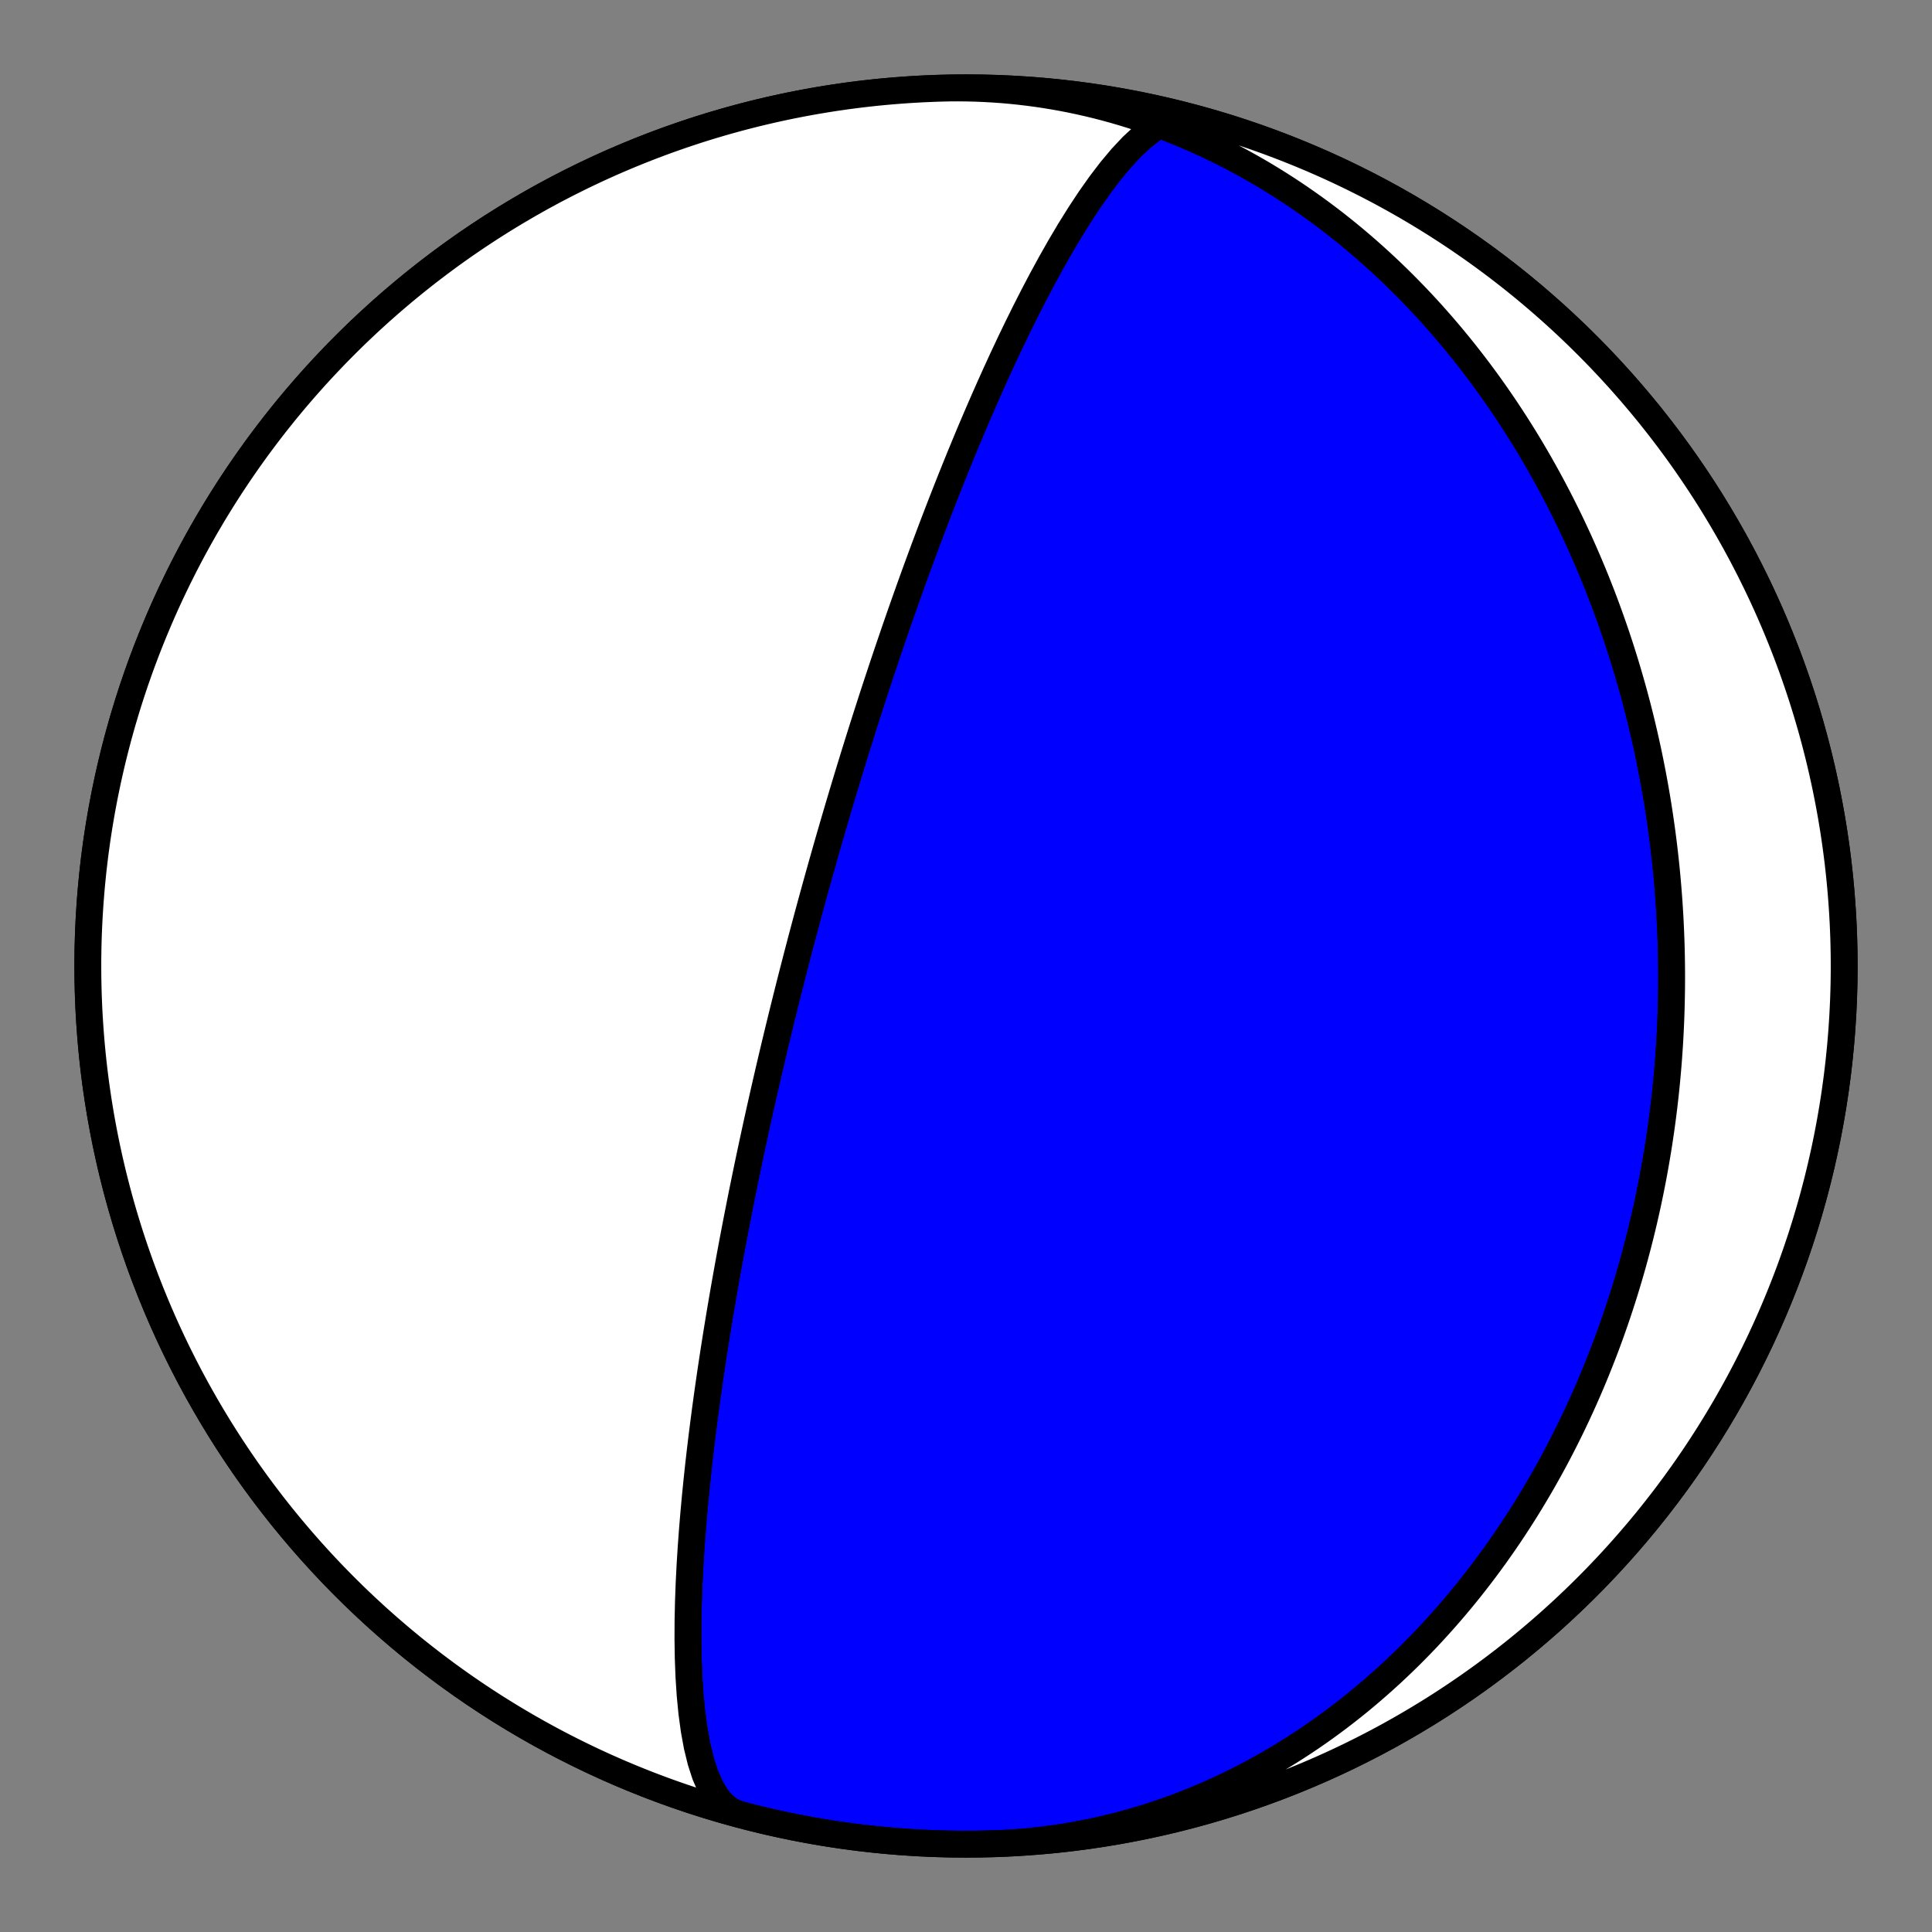 <?xml version="1.0" encoding="utf-8" standalone="no"?>
<!DOCTYPE svg PUBLIC "-//W3C//DTD SVG 1.1//EN"
  "http://www.w3.org/Graphics/SVG/1.1/DTD/svg11.dtd">
<!-- Created with matplotlib (https://matplotlib.org/) -->
<svg height="144pt" version="1.1" viewBox="0 0 144 144" width="144pt" xmlns="http://www.w3.org/2000/svg" xmlns:xlink="http://www.w3.org/1999/xlink">
 <rect x="0" y="0" width="144" height="144" fill="#808080" stroke="none"/>
 <defs>
  <style type="text/css">*{stroke-linecap:butt;stroke-linejoin:round;}</style>
 </defs>
 <g id="figure_1">
  <g id="patch_1">
   <path d="M 0 144 
L 144 144 
L 144 0 
L 0 0 
z
" style="fill:none;"/>
  </g>
  <g id="axes_1">
   <g id="PatchCollection_1">
    <path clip-path="url(#pf421a55467)" d="M 55.059 135.224 
L 54.451 134.967 
L 53.896 134.536 
L 53.395 133.939 
L 52.952 133.188 
L 52.566 132.296 
L 52.236 131.281 
L 51.962 130.159 
L 51.74 128.949 
L 51.566 127.668 
L 51.437 126.335 
L 51.348 124.964 
L 51.295 123.57 
L 51.274 122.165 
L 51.28 120.762 
L 51.311 119.368 
L 51.362 117.991 
L 51.431 116.637 
L 51.514 115.312 
L 51.609 114.019 
L 51.714 112.76 
L 51.826 111.538 
L 51.945 110.353 
L 52.068 109.207 
L 52.195 108.098 
L 52.324 107.028 
L 52.455 105.995 
L 52.586 104.998 
L 52.718 104.037 
L 52.849 103.111 
L 52.979 102.218 
L 53.108 101.358 
L 53.236 100.528 
L 53.362 99.729 
L 53.486 98.958 
L 53.608 98.215 
L 53.728 97.497 
L 53.846 96.805 
L 53.961 96.137 
L 54.075 95.491 
L 54.186 94.868 
L 54.295 94.265 
L 54.402 93.682 
L 54.506 93.119 
L 54.608 92.573 
L 54.708 92.045 
L 54.806 91.533 
L 54.902 91.037 
L 54.996 90.556 
L 55.088 90.089 
L 55.177 89.636 
L 55.265 89.196 
L 55.351 88.769 
L 55.436 88.354 
L 55.518 87.95 
L 55.599 87.557 
L 55.678 87.175 
L 55.756 86.802 
L 55.832 86.44 
L 55.907 86.086 
L 55.98 85.742 
L 56.051 85.406 
L 56.122 85.078 
L 56.191 84.758 
L 56.258 84.446 
L 56.325 84.14 
L 56.39 83.842 
L 56.454 83.55 
L 56.517 83.265 
L 56.579 82.986 
L 56.64 82.712 
L 56.7 82.445 
L 56.759 82.183 
L 56.816 81.926 
L 56.873 81.674 
L 56.929 81.427 
L 56.985 81.185 
L 57.039 80.948 
L 57.092 80.715 
L 57.145 80.486 
L 57.197 80.261 
L 57.248 80.04 
L 57.298 79.823 
L 57.348 79.609 
L 57.397 79.399 
L 57.446 79.193 
L 57.493 78.99 
L 57.54 78.79 
L 57.587 78.593 
L 57.633 78.399 
L 57.678 78.208 
L 57.723 78.019 
L 57.767 77.834 
L 57.811 77.651 
L 57.855 77.47 
L 57.897 77.292 
L 57.94 77.116 
L 57.982 76.943 
L 58.023 76.772 
L 58.064 76.603 
L 58.105 76.436 
L 58.145 76.271 
L 58.185 76.108 
L 58.224 75.946 
L 58.263 75.787 
L 58.302 75.629 
L 58.341 75.473 
L 58.379 75.319 
L 58.417 75.166 
L 58.454 75.015 
L 58.491 74.865 
L 58.528 74.717 
L 58.565 74.57 
L 58.601 74.424 
L 58.637 74.28 
L 58.673 74.137 
L 58.709 73.995 
L 58.744 73.854 
L 58.779 73.715 
L 58.814 73.577 
L 58.849 73.439 
L 58.884 73.303 
L 58.918 73.167 
L 58.952 73.033 
L 58.986 72.899 
L 59.02 72.767 
L 59.054 72.635 
L 59.087 72.504 
L 59.121 72.374 
L 59.154 72.244 
L 59.187 72.115 
L 59.22 71.987 
L 59.253 71.86 
L 59.286 71.733 
L 59.318 71.607 
L 59.351 71.481 
L 59.383 71.356 
L 59.416 71.231 
L 59.448 71.107 
L 59.48 70.984 
L 59.512 70.86 
L 59.544 70.738 
L 59.577 70.615 
L 59.609 70.493 
L 59.641 70.372 
L 59.672 70.25 
L 59.704 70.129 
L 59.736 70.008 
L 59.768 69.888 
L 59.8 69.767 
L 59.832 69.647 
L 59.864 69.527 
L 59.896 69.407 
L 59.927 69.288 
L 59.959 69.168 
L 59.991 69.048 
L 60.023 68.929 
L 60.055 68.81 
L 60.087 68.69 
L 60.119 68.571 
L 60.151 68.451 
L 60.183 68.332 
L 60.216 68.212 
L 60.248 68.092 
L 60.28 67.973 
L 60.313 67.853 
L 60.346 67.733 
L 60.378 67.612 
L 60.411 67.492 
L 60.444 67.371 
L 60.477 67.25 
L 60.51 67.129 
L 60.543 67.007 
L 60.577 66.885 
L 60.61 66.763 
L 60.644 66.64 
L 60.678 66.517 
L 60.712 66.393 
L 60.746 66.269 
L 60.78 66.145 
L 60.815 66.02 
L 60.85 65.894 
L 60.885 65.768 
L 60.92 65.641 
L 60.956 65.514 
L 60.991 65.386 
L 61.027 65.257 
L 61.063 65.128 
L 61.1 64.998 
L 61.136 64.867 
L 61.173 64.735 
L 61.211 64.603 
L 61.248 64.469 
L 61.286 64.335 
L 61.324 64.2 
L 61.363 64.064 
L 61.402 63.926 
L 61.441 63.788 
L 61.481 63.649 
L 61.521 63.508 
L 61.561 63.367 
L 61.602 63.224 
L 61.643 63.08 
L 61.685 62.935 
L 61.727 62.788 
L 61.769 62.64 
L 61.813 62.49 
L 61.856 62.339 
L 61.9 62.187 
L 61.945 62.033 
L 61.99 61.877 
L 62.036 61.72 
L 62.082 61.561 
L 62.129 61.4 
L 62.177 61.237 
L 62.225 61.072 
L 62.274 60.906 
L 62.323 60.737 
L 62.374 60.566 
L 62.425 60.393 
L 62.476 60.218 
L 62.529 60.041 
L 62.583 59.861 
L 62.637 59.678 
L 62.692 59.493 
L 62.748 59.305 
L 62.805 59.115 
L 62.863 58.921 
L 62.922 58.725 
L 62.982 58.526 
L 63.043 58.323 
L 63.106 58.117 
L 63.169 57.908 
L 63.234 57.695 
L 63.3 57.479 
L 63.367 57.259 
L 63.436 57.035 
L 63.506 56.807 
L 63.577 56.575 
L 63.65 56.338 
L 63.725 56.097 
L 63.801 55.852 
L 63.879 55.601 
L 63.959 55.346 
L 64.041 55.085 
L 64.125 54.819 
L 64.21 54.547 
L 64.298 54.269 
L 64.388 53.985 
L 64.48 53.695 
L 64.575 53.399 
L 64.672 53.095 
L 64.772 52.785 
L 64.875 52.467 
L 64.98 52.142 
L 65.088 51.808 
L 65.2 51.466 
L 65.315 51.115 
L 65.433 50.756 
L 65.555 50.387 
L 65.681 50.008 
L 65.811 49.618 
L 65.945 49.218 
L 66.083 48.807 
L 66.226 48.384 
L 66.374 47.949 
L 66.527 47.501 
L 66.685 47.039 
L 66.849 46.564 
L 67.02 46.074 
L 67.196 45.569 
L 67.379 45.048 
L 67.57 44.51 
L 67.767 43.955 
L 67.973 43.382 
L 68.187 42.789 
L 68.41 42.177 
L 68.643 41.544 
L 68.885 40.889 
L 69.138 40.212 
L 69.402 39.51 
L 69.678 38.785 
L 69.967 38.034 
L 70.269 37.256 
L 70.585 36.451 
L 70.916 35.617 
L 71.263 34.754 
L 71.626 33.861 
L 72.008 32.937 
L 72.408 31.982 
L 72.829 30.996 
L 73.27 29.977 
L 73.733 28.928 
L 74.219 27.847 
L 74.728 26.737 
L 75.263 25.599 
L 75.823 24.435 
L 76.41 23.249 
L 77.023 22.045 
L 77.662 20.829 
L 78.329 19.606 
L 79.021 18.386 
L 79.737 17.177 
L 80.477 15.992 
L 81.236 14.842 
L 82.013 13.742 
L 82.802 12.708 
L 83.599 11.757 
L 84.398 10.905 
L 85.192 10.17 
L 85.975 9.568 
L 86.738 9.114 
L 87.475 8.821 
L 88.177 8.698 
L 88.84 8.751 
L 88.941 8.776 
L 90.042 9.081 
L 91.137 9.406 
L 92.227 9.749 
L 93.31 10.112 
L 94.387 10.493 
L 95.457 10.893 
L 96.52 11.312 
L 97.575 11.749 
L 98.623 12.204 
L 99.662 12.678 
L 100.693 13.17 
L 101.716 13.68 
L 102.729 14.207 
L 103.733 14.752 
L 104.727 15.315 
L 105.712 15.895 
L 106.686 16.491 
L 107.649 17.105 
L 108.602 17.736 
L 109.543 18.383 
L 110.473 19.046 
L 111.392 19.726 
L 112.298 20.421 
L 113.192 21.132 
L 114.073 21.859 
L 114.942 22.601 
L 115.798 23.358 
L 116.64 24.13 
L 117.469 24.916 
L 118.283 25.717 
L 119.084 26.531 
L 119.87 27.36 
L 120.642 28.202 
L 121.399 29.058 
L 122.141 29.927 
L 122.868 30.808 
L 123.579 31.702 
L 124.274 32.608 
L 124.954 33.527 
L 125.617 34.457 
L 126.264 35.398 
L 126.895 36.351 
L 127.509 37.314 
L 128.105 38.288 
L 128.685 39.273 
L 129.248 40.267 
L 129.793 41.271 
L 130.32 42.284 
L 130.83 43.307 
L 131.322 44.338 
L 131.796 45.377 
L 132.251 46.425 
L 132.688 47.48 
L 133.107 48.543 
L 133.507 49.613 
L 133.888 50.69 
L 134.251 51.773 
L 134.594 52.863 
L 134.919 53.958 
L 135.224 55.059 
L 135.51 56.165 
L 135.777 57.276 
L 136.024 58.391 
L 136.252 59.511 
L 136.46 60.634 
L 136.649 61.761 
L 136.818 62.89 
L 136.967 64.023 
L 137.096 65.158 
L 137.205 66.295 
L 137.295 67.434 
L 137.365 68.574 
L 137.415 69.716 
L 137.445 70.858 
L 137.455 72 
L 137.445 73.142 
L 137.415 74.284 
L 137.365 75.426 
L 137.295 76.566 
L 137.205 77.705 
L 137.096 78.842 
L 136.967 79.977 
L 136.818 81.11 
L 136.649 82.239 
L 136.46 83.366 
L 136.252 84.489 
L 136.024 85.609 
L 135.777 86.724 
L 135.51 87.835 
L 135.224 88.941 
L 134.919 90.042 
L 134.594 91.137 
L 134.251 92.227 
L 133.888 93.31 
L 133.507 94.387 
L 133.107 95.457 
L 132.688 96.52 
L 132.251 97.575 
L 131.796 98.623 
L 131.322 99.662 
L 130.83 100.693 
L 130.32 101.716 
L 129.793 102.729 
L 129.248 103.733 
L 128.685 104.727 
L 128.105 105.712 
L 127.509 106.686 
L 126.895 107.649 
L 126.264 108.602 
L 125.617 109.543 
L 124.954 110.473 
L 124.274 111.392 
L 123.579 112.298 
L 122.868 113.192 
L 122.141 114.073 
L 121.399 114.942 
L 120.642 115.798 
L 119.87 116.64 
L 119.084 117.469 
L 118.283 118.283 
L 117.469 119.084 
L 116.64 119.87 
L 115.798 120.642 
L 114.942 121.399 
L 114.073 122.141 
L 113.192 122.868 
L 112.298 123.579 
L 111.392 124.274 
L 110.473 124.954 
L 109.543 125.617 
L 108.602 126.264 
L 107.649 126.895 
L 106.686 127.509 
L 105.712 128.105 
L 104.727 128.685 
L 103.733 129.248 
L 102.729 129.793 
L 101.716 130.32 
L 100.693 130.83 
L 99.662 131.322 
L 98.623 131.796 
L 97.575 132.251 
L 96.52 132.688 
L 95.457 133.107 
L 94.387 133.507 
L 93.31 133.888 
L 92.227 134.251 
L 91.137 134.594 
L 90.042 134.919 
L 88.941 135.224 
L 87.835 135.51 
L 86.724 135.777 
L 85.609 136.024 
L 84.489 136.252 
L 83.366 136.46 
L 82.239 136.649 
L 81.11 136.818 
L 79.977 136.967 
L 78.842 137.096 
L 77.705 137.205 
L 76.566 137.295 
L 75.426 137.365 
L 74.284 137.415 
L 73.142 137.445 
L 72 137.455 
L 70.858 137.445 
L 69.716 137.415 
L 68.574 137.365 
L 67.434 137.295 
L 66.295 137.205 
L 65.158 137.096 
L 64.023 136.967 
L 62.89 136.818 
L 61.761 136.649 
L 60.634 136.46 
L 59.511 136.252 
L 58.391 136.024 
L 57.276 135.777 
L 56.165 135.51 
L 55.059 135.224 
L 53.958 134.919 
L 52.863 134.594 
L 51.773 134.251 
L 50.69 133.888 
L 49.613 133.507 
L 48.543 133.107 
L 47.48 132.688 
L 46.425 132.251 
L 45.377 131.796 
L 44.338 131.322 
L 43.307 130.83 
L 42.284 130.32 
L 41.271 129.793 
L 40.267 129.248 
L 39.273 128.685 
L 38.288 128.105 
L 37.314 127.509 
L 36.351 126.895 
L 35.398 126.264 
L 34.457 125.617 
L 33.527 124.954 
L 32.608 124.274 
L 31.702 123.579 
L 30.808 122.868 
L 29.927 122.141 
L 29.058 121.399 
L 28.202 120.642 
L 27.36 119.87 
L 26.531 119.084 
L 25.717 118.283 
L 24.916 117.469 
L 24.13 116.64 
L 23.358 115.798 
L 22.601 114.942 
L 21.859 114.073 
L 21.132 113.192 
L 20.421 112.298 
L 19.726 111.392 
L 19.046 110.473 
L 18.383 109.543 
L 17.736 108.602 
L 17.105 107.649 
L 16.491 106.686 
L 15.895 105.712 
L 15.315 104.727 
L 14.752 103.733 
L 14.207 102.729 
L 13.68 101.716 
L 13.17 100.693 
L 12.678 99.662 
L 12.204 98.623 
L 11.749 97.575 
L 11.312 96.52 
L 10.893 95.457 
L 10.493 94.387 
L 10.112 93.31 
L 9.749 92.227 
L 9.406 91.137 
L 9.081 90.042 
L 8.776 88.941 
L 8.49 87.835 
L 8.223 86.724 
L 7.976 85.609 
L 7.748 84.489 
L 7.54 83.366 
L 7.351 82.239 
L 7.182 81.11 
L 7.033 79.977 
L 6.904 78.842 
L 6.795 77.705 
L 6.705 76.566 
L 6.635 75.426 
L 6.585 74.284 
L 6.555 73.142 
L 6.545 72 
L 6.555 70.858 
L 6.585 69.716 
L 6.635 68.574 
L 6.705 67.434 
L 6.795 66.295 
L 6.904 65.158 
L 7.033 64.023 
L 7.182 62.89 
L 7.351 61.761 
L 7.54 60.634 
L 7.748 59.511 
L 7.976 58.391 
L 8.223 57.276 
L 8.49 56.165 
L 8.776 55.059 
L 9.081 53.958 
L 9.406 52.863 
L 9.749 51.773 
L 10.112 50.69 
L 10.493 49.613 
L 10.893 48.543 
L 11.312 47.48 
L 11.749 46.425 
L 12.204 45.377 
L 12.678 44.338 
L 13.17 43.307 
L 13.68 42.284 
L 14.207 41.271 
L 14.752 40.267 
L 15.315 39.273 
L 15.895 38.288 
L 16.491 37.314 
L 17.105 36.351 
L 17.736 35.398 
L 18.383 34.457 
L 19.046 33.527 
L 19.726 32.608 
L 20.421 31.702 
L 21.132 30.808 
L 21.859 29.927 
L 22.601 29.058 
L 23.358 28.202 
L 24.13 27.36 
L 24.916 26.531 
L 25.717 25.717 
L 26.531 24.916 
L 27.36 24.13 
L 28.202 23.358 
L 29.058 22.601 
L 29.927 21.859 
L 30.808 21.132 
L 31.702 20.421 
L 32.608 19.726 
L 33.527 19.046 
L 34.457 18.383 
L 35.398 17.736 
L 36.351 17.105 
L 37.314 16.491 
L 38.288 15.895 
L 39.273 15.315 
L 40.267 14.752 
L 41.271 14.207 
L 42.284 13.68 
L 43.307 13.17 
L 44.338 12.678 
L 45.377 12.204 
L 46.425 11.749 
L 47.48 11.312 
L 48.543 10.893 
L 49.613 10.493 
L 50.69 10.112 
L 51.773 9.749 
L 52.863 9.406 
L 53.958 9.081 
L 55.059 8.776 
L 56.165 8.49 
L 57.276 8.223 
L 58.391 7.976 
L 59.511 7.748 
L 60.634 7.54 
L 61.761 7.351 
L 62.89 7.182 
L 64.023 7.033 
L 65.158 6.904 
L 66.295 6.795 
L 67.434 6.705 
L 68.574 6.635 
L 69.716 6.585 
L 70.858 6.555 
L 72 6.545 
L 73.142 6.555 
L 74.284 6.585 
L 75.426 6.635 
L 76.566 6.705 
L 77.705 6.795 
L 78.842 6.904 
L 79.977 7.033 
L 81.11 7.182 
L 82.239 7.351 
L 83.366 7.54 
L 84.489 7.748 
L 85.609 7.976 
L 86.724 8.223 
L 87.835 8.49 
L 88.941 8.776 
L 90.042 9.081 
L 91.137 9.406 
L 92.227 9.749 
L 93.31 10.112 
L 94.387 10.493 
L 95.457 10.893 
L 96.52 11.312 
L 97.575 11.749 
L 98.623 12.204 
L 99.662 12.678 
L 100.693 13.17 
L 101.716 13.68 
L 102.729 14.207 
L 103.733 14.752 
L 104.727 15.315 
L 105.712 15.895 
L 106.686 16.491 
L 107.649 17.105 
L 108.602 17.736 
L 109.543 18.383 
L 110.473 19.046 
L 111.392 19.726 
L 112.298 20.421 
L 113.192 21.132 
L 114.073 21.859 
L 114.942 22.601 
L 115.798 23.358 
L 116.64 24.13 
L 117.469 24.916 
L 118.283 25.717 
L 119.084 26.531 
L 119.87 27.36 
L 120.642 28.202 
L 121.399 29.058 
L 122.141 29.927 
L 122.868 30.808 
L 123.579 31.702 
L 124.274 32.608 
L 124.954 33.527 
L 125.617 34.457 
L 126.264 35.398 
L 126.895 36.351 
L 127.509 37.314 
L 128.105 38.288 
L 128.685 39.273 
L 129.248 40.267 
L 129.793 41.271 
L 130.32 42.284 
L 130.83 43.307 
L 131.322 44.338 
L 131.796 45.377 
L 132.251 46.425 
L 132.688 47.48 
L 133.107 48.543 
L 133.507 49.613 
L 133.888 50.69 
L 134.251 51.773 
L 134.594 52.863 
L 134.919 53.958 
L 135.224 55.059 
L 135.51 56.165 
L 135.777 57.276 
L 136.024 58.391 
L 136.252 59.511 
L 136.46 60.634 
L 136.649 61.761 
L 136.818 62.89 
L 136.967 64.023 
L 137.096 65.158 
L 137.205 66.295 
L 137.295 67.434 
L 137.365 68.574 
L 137.415 69.716 
L 137.445 70.858 
L 137.455 72 
L 137.445 73.142 
L 137.415 74.284 
L 137.365 75.426 
L 137.295 76.566 
L 137.205 77.705 
L 137.096 78.842 
L 136.967 79.977 
L 136.818 81.11 
L 136.649 82.239 
L 136.46 83.366 
L 136.252 84.489 
L 136.024 85.609 
L 135.777 86.724 
L 135.51 87.835 
L 135.224 88.941 
L 134.919 90.042 
L 134.594 91.137 
L 134.251 92.227 
L 133.888 93.31 
L 133.507 94.387 
L 133.107 95.457 
L 132.688 96.52 
L 132.251 97.575 
L 131.796 98.623 
L 131.322 99.662 
L 130.83 100.693 
L 130.32 101.716 
L 129.793 102.729 
L 129.248 103.733 
L 128.685 104.727 
L 128.105 105.712 
L 127.509 106.686 
L 126.895 107.649 
L 126.264 108.602 
L 125.617 109.543 
L 124.954 110.473 
L 124.274 111.392 
L 123.579 112.298 
L 122.868 113.192 
L 122.141 114.073 
L 121.399 114.942 
L 120.642 115.798 
L 119.87 116.64 
L 119.084 117.469 
L 118.283 118.283 
L 117.469 119.084 
L 116.64 119.87 
L 115.798 120.642 
L 114.942 121.399 
L 114.073 122.141 
L 113.192 122.868 
L 112.298 123.579 
L 111.392 124.274 
L 110.473 124.954 
L 109.543 125.617 
L 108.602 126.264 
L 107.649 126.895 
L 106.686 127.509 
L 105.712 128.105 
L 104.727 128.685 
L 103.733 129.248 
L 102.729 129.793 
L 101.716 130.32 
L 100.693 130.83 
L 99.662 131.322 
L 98.623 131.796 
L 97.575 132.251 
L 96.52 132.688 
L 95.457 133.107 
L 94.387 133.507 
L 93.31 133.888 
L 92.227 134.251 
L 91.137 134.594 
L 90.042 134.919 
L 88.941 135.224 
L 87.835 135.51 
L 86.724 135.777 
L 85.609 136.024 
L 84.489 136.252 
L 83.366 136.46 
L 82.239 136.649 
L 81.11 136.818 
L 79.977 136.967 
L 78.842 137.096 
L 77.705 137.205 
L 76.566 137.295 
L 75.426 137.365 
L 74.284 137.415 
L 73.142 137.445 
L 72 137.455 
L 70.858 137.445 
L 69.716 137.415 
L 68.574 137.365 
L 67.434 137.295 
L 66.295 137.205 
L 65.158 137.096 
L 64.023 136.967 
L 62.89 136.818 
L 61.761 136.649 
L 60.634 136.46 
L 59.511 136.252 
L 58.391 136.024 
L 57.276 135.777 
L 56.165 135.51 
L 55.059 135.224 
L 53.958 134.919 
L 52.863 134.594 
L 51.773 134.251 
L 50.69 133.888 
L 49.613 133.507 
L 48.543 133.107 
L 47.48 132.688 
L 46.425 132.251 
L 45.377 131.796 
L 44.338 131.322 
L 43.307 130.83 
L 42.284 130.32 
L 41.271 129.793 
L 40.267 129.248 
L 39.273 128.685 
L 38.288 128.105 
L 37.314 127.509 
L 36.351 126.895 
L 35.398 126.264 
L 34.457 125.617 
L 33.527 124.954 
L 32.608 124.274 
L 31.702 123.579 
L 30.808 122.868 
L 29.927 122.141 
L 29.058 121.399 
L 28.202 120.642 
L 27.36 119.87 
L 26.531 119.084 
L 25.717 118.283 
L 24.916 117.469 
L 24.13 116.64 
L 23.358 115.798 
L 22.601 114.942 
L 21.859 114.073 
L 21.132 113.192 
L 20.421 112.298 
L 19.726 111.392 
L 19.046 110.473 
L 18.383 109.543 
L 17.736 108.602 
L 17.105 107.649 
L 16.491 106.686 
L 15.895 105.712 
L 15.315 104.727 
L 14.752 103.733 
L 14.207 102.729 
L 13.68 101.716 
L 13.17 100.693 
L 12.678 99.662 
L 12.204 98.623 
L 11.749 97.575 
L 11.312 96.52 
L 10.893 95.457 
L 10.493 94.387 
L 10.112 93.31 
L 9.749 92.227 
L 9.406 91.137 
L 9.081 90.042 
L 8.776 88.941 
L 8.49 87.835 
L 8.223 86.724 
L 7.976 85.609 
L 7.748 84.489 
L 7.54 83.366 
L 7.351 82.239 
L 7.182 81.11 
L 7.033 79.977 
L 6.904 78.842 
L 6.795 77.705 
L 6.705 76.566 
L 6.635 75.426 
L 6.585 74.284 
L 6.555 73.142 
L 6.545 72 
L 6.555 70.858 
L 6.585 69.716 
L 6.635 68.574 
L 6.705 67.434 
L 6.795 66.295 
L 6.904 65.158 
L 7.033 64.023 
L 7.182 62.89 
L 7.351 61.761 
L 7.54 60.634 
L 7.748 59.511 
L 7.976 58.391 
L 8.223 57.276 
L 8.49 56.165 
L 8.776 55.059 
L 9.081 53.958 
L 9.406 52.863 
L 9.749 51.773 
L 10.112 50.69 
L 10.493 49.613 
L 10.893 48.543 
L 11.312 47.48 
L 11.749 46.425 
L 12.204 45.377 
L 12.678 44.338 
L 13.17 43.307 
L 13.68 42.284 
L 14.207 41.271 
L 14.752 40.267 
L 15.315 39.273 
L 15.895 38.288 
L 16.491 37.314 
L 17.105 36.351 
L 17.736 35.398 
L 18.383 34.457 
L 19.046 33.527 
L 19.726 32.608 
L 20.421 31.702 
L 21.132 30.808 
L 21.859 29.927 
L 22.601 29.058 
L 23.358 28.202 
L 24.13 27.36 
L 24.916 26.531 
L 25.717 25.717 
L 26.531 24.916 
L 27.36 24.13 
L 28.202 23.358 
L 29.058 22.601 
L 29.927 21.859 
L 30.808 21.132 
L 31.702 20.421 
L 32.608 19.726 
L 33.527 19.046 
L 34.457 18.383 
L 35.398 17.736 
L 36.351 17.105 
L 37.314 16.491 
L 38.288 15.895 
L 39.273 15.315 
L 40.267 14.752 
L 41.271 14.207 
L 42.284 13.68 
L 43.307 13.17 
L 44.338 12.678 
L 45.377 12.204 
L 46.425 11.749 
L 47.48 11.312 
L 48.543 10.893 
L 49.613 10.493 
L 50.69 10.112 
L 51.773 9.749 
L 52.863 9.406 
L 53.958 9.081 
L 55.059 8.776 
L 56.165 8.49 
L 57.276 8.223 
L 58.391 7.976 
L 59.511 7.748 
L 60.634 7.54 
L 61.761 7.351 
L 62.89 7.182 
L 64.023 7.033 
L 65.158 6.904 
L 66.295 6.795 
L 67.434 6.705 
L 68.574 6.635 
L 69.716 6.585 
L 70.105 6.573 
L 70.759 6.559 
L 71.414 6.555 
L 72.068 6.562 
L 72.722 6.578 
L 73.376 6.605 
L 74.03 6.642 
L 74.682 6.688 
L 75.334 6.745 
L 75.984 6.812 
L 76.633 6.889 
L 77.281 6.975 
L 77.928 7.072 
L 78.572 7.178 
L 79.215 7.294 
L 79.855 7.419 
L 80.494 7.555 
L 81.13 7.699 
L 81.763 7.853 
L 82.394 8.016 
L 83.022 8.189 
L 83.647 8.37 
L 84.269 8.561 
L 84.888 8.761 
L 85.503 8.969 
L 86.115 9.186 
L 86.724 9.411 
L 87.328 9.645 
L 87.929 9.887 
L 88.526 10.138 
L 89.119 10.396 
L 89.707 10.662 
L 90.291 10.936 
L 90.871 11.218 
L 91.447 11.507 
L 92.018 11.804 
L 92.584 12.108 
L 93.146 12.419 
L 93.703 12.737 
L 94.255 13.061 
L 94.802 13.393 
L 95.344 13.731 
L 95.881 14.075 
L 96.413 14.425 
L 96.94 14.782 
L 97.461 15.145 
L 97.977 15.513 
L 98.488 15.887 
L 98.994 16.266 
L 99.494 16.651 
L 99.989 17.041 
L 100.479 17.437 
L 100.963 17.837 
L 101.441 18.242 
L 101.914 18.652 
L 102.381 19.066 
L 102.843 19.485 
L 103.3 19.908 
L 103.75 20.335 
L 104.196 20.766 
L 104.635 21.201 
L 105.069 21.64 
L 105.498 22.083 
L 105.921 22.529 
L 106.338 22.978 
L 106.75 23.431 
L 107.156 23.887 
L 107.557 24.347 
L 107.953 24.809 
L 108.342 25.274 
L 108.727 25.742 
L 109.106 26.212 
L 109.479 26.686 
L 109.847 27.161 
L 110.21 27.639 
L 110.567 28.12 
L 110.919 28.602 
L 111.266 29.087 
L 111.607 29.574 
L 111.943 30.062 
L 112.274 30.553 
L 112.599 31.045 
L 112.92 31.539 
L 113.235 32.035 
L 113.546 32.532 
L 113.851 33.031 
L 114.151 33.531 
L 114.446 34.033 
L 114.736 34.536 
L 115.021 35.04 
L 115.302 35.546 
L 115.577 36.052 
L 115.848 36.56 
L 116.114 37.068 
L 116.375 37.578 
L 116.631 38.089 
L 116.883 38.6 
L 117.13 39.112 
L 117.372 39.625 
L 117.61 40.139 
L 117.843 40.653 
L 118.072 41.169 
L 118.296 41.684 
L 118.516 42.201 
L 118.732 42.718 
L 118.943 43.235 
L 119.149 43.753 
L 119.352 44.271 
L 119.55 44.79 
L 119.744 45.309 
L 119.933 45.829 
L 120.119 46.349 
L 120.3 46.869 
L 120.478 47.39 
L 120.651 47.911 
L 120.82 48.432 
L 120.985 48.954 
L 121.146 49.475 
L 121.303 49.997 
L 121.456 50.519 
L 121.605 51.042 
L 121.751 51.564 
L 121.892 52.087 
L 122.03 52.609 
L 122.164 53.132 
L 122.294 53.655 
L 122.42 54.179 
L 122.542 54.702 
L 122.661 55.225 
L 122.776 55.749 
L 122.888 56.272 
L 122.995 56.796 
L 123.099 57.32 
L 123.2 57.844 
L 123.297 58.367 
L 123.39 58.891 
L 123.48 59.415 
L 123.566 59.94 
L 123.648 60.464 
L 123.727 60.988 
L 123.803 61.512 
L 123.875 62.037 
L 123.943 62.561 
L 124.009 63.086 
L 124.07 63.61 
L 124.128 64.135 
L 124.183 64.659 
L 124.234 65.184 
L 124.282 65.709 
L 124.326 66.234 
L 124.367 66.759 
L 124.405 67.284 
L 124.439 67.809 
L 124.47 68.334 
L 124.497 68.859 
L 124.521 69.385 
L 124.542 69.91 
L 124.559 70.436 
L 124.573 70.961 
L 124.583 71.487 
L 124.59 72.013 
L 124.594 72.539 
L 124.594 73.065 
L 124.591 73.591 
L 124.584 74.117 
L 124.574 74.644 
L 124.561 75.17 
L 124.544 75.697 
L 124.524 76.224 
L 124.5 76.751 
L 124.473 77.278 
L 124.443 77.805 
L 124.408 78.332 
L 124.371 78.86 
L 124.33 79.388 
L 124.285 79.915 
L 124.237 80.443 
L 124.186 80.971 
L 124.131 81.499 
L 124.072 82.028 
L 124.01 82.556 
L 123.944 83.085 
L 123.875 83.614 
L 123.802 84.142 
L 123.725 84.671 
L 123.645 85.201 
L 123.561 85.73 
L 123.473 86.259 
L 123.382 86.789 
L 123.287 87.318 
L 123.188 87.848 
L 123.085 88.378 
L 122.978 88.908 
L 122.868 89.438 
L 122.754 89.968 
L 122.636 90.498 
L 122.514 91.028 
L 122.388 91.558 
L 122.258 92.088 
L 122.124 92.618 
L 121.986 93.148 
L 121.844 93.678 
L 121.698 94.208 
L 121.547 94.738 
L 121.393 95.268 
L 121.234 95.798 
L 121.072 96.327 
L 120.904 96.857 
L 120.733 97.386 
L 120.557 97.915 
L 120.377 98.444 
L 120.193 98.973 
L 120.004 99.501 
L 119.811 100.029 
L 119.613 100.556 
L 119.41 101.084 
L 119.203 101.61 
L 118.992 102.137 
L 118.776 102.662 
L 118.555 103.188 
L 118.329 103.712 
L 118.099 104.236 
L 117.864 104.759 
L 117.624 105.282 
L 117.379 105.804 
L 117.129 106.325 
L 116.874 106.845 
L 116.614 107.364 
L 116.35 107.882 
L 116.08 108.399 
L 115.805 108.915 
L 115.525 109.429 
L 115.239 109.943 
L 114.949 110.455 
L 114.653 110.965 
L 114.352 111.474 
L 114.046 111.982 
L 113.734 112.488 
L 113.417 112.992 
L 113.094 113.494 
L 112.766 113.995 
L 112.433 114.494 
L 112.094 114.99 
L 111.749 115.484 
L 111.399 115.977 
L 111.043 116.466 
L 110.682 116.954 
L 110.315 117.438 
L 109.942 117.92 
L 109.564 118.4 
L 109.18 118.876 
L 108.79 119.35 
L 108.395 119.82 
L 107.993 120.287 
L 107.586 120.751 
L 107.173 121.212 
L 106.755 121.668 
L 106.331 122.122 
L 105.9 122.571 
L 105.464 123.016 
L 105.023 123.458 
L 104.575 123.895 
L 104.122 124.327 
L 103.663 124.756 
L 103.198 125.179 
L 102.727 125.598 
L 102.251 126.012 
L 101.769 126.421 
L 101.282 126.825 
L 100.789 127.223 
L 100.29 127.616 
L 99.785 128.004 
L 99.276 128.385 
L 98.76 128.761 
L 98.239 129.131 
L 97.713 129.494 
L 97.182 129.851 
L 96.645 130.202 
L 96.103 130.546 
L 95.556 130.883 
L 95.004 131.214 
L 94.447 131.537 
L 93.885 131.853 
L 93.319 132.161 
L 92.747 132.463 
L 92.171 132.756 
L 91.59 133.042 
L 91.005 133.32 
L 90.416 133.589 
L 89.822 133.851 
L 89.225 134.104 
L 88.623 134.349 
L 88.017 134.586 
L 87.408 134.813 
L 86.795 135.032 
L 86.179 135.242 
L 85.559 135.443 
L 84.936 135.635 
L 84.31 135.818 
L 83.681 135.991 
L 83.049 136.155 
L 82.415 136.309 
L 81.778 136.454 
L 81.138 136.589 
L 80.497 136.715 
L 79.853 136.831 
L 79.208 136.937 
L 78.561 137.033 
L 77.913 137.119 
L 77.263 137.195 
L 76.612 137.261 
L 75.96 137.317 
L 75.307 137.363 
L 74.653 137.398 
L 73.999 137.424 
L 73.895 137.427 
L 75.037 137.384 
L 76.177 137.321 
L 77.317 137.238 
L 78.455 137.136 
L 79.59 137.013 
L 80.724 136.871 
L 81.855 136.708 
L 82.982 136.527 
L 84.107 136.325 
L 85.228 136.104 
L 86.344 135.863 
L 87.457 135.603 
L 88.564 135.324 
L 89.667 135.025 
L 90.764 134.707 
L 91.856 134.37 
L 92.941 134.014 
L 94.02 133.639 
L 95.093 133.246 
L 96.158 132.833 
L 97.216 132.402 
L 98.267 131.953 
L 99.309 131.485 
L 100.343 131 
L 101.368 130.496 
L 102.385 129.975 
L 103.392 129.436 
L 104.389 128.879 
L 105.377 128.305 
L 106.355 127.714 
L 107.322 127.106 
L 108.278 126.481 
L 109.224 125.84 
L 110.158 125.182 
L 111.08 124.508 
L 111.99 123.818 
L 112.889 123.112 
L 113.774 122.39 
L 114.647 121.654 
L 115.508 120.902 
L 116.354 120.135 
L 117.188 119.354 
L 118.007 118.558 
L 118.813 117.748 
L 119.604 116.924 
L 120.381 116.086 
L 121.143 115.235 
L 121.89 114.371 
L 122.622 113.494 
L 123.338 112.604 
L 124.039 111.702 
L 124.724 110.788 
L 125.393 109.861 
L 126.046 108.924 
L 126.682 107.975 
L 127.301 107.015 
L 127.904 106.045 
L 128.49 105.064 
L 129.058 104.073 
L 129.609 103.072 
L 130.143 102.062 
L 130.658 101.043 
L 131.156 100.015 
L 131.636 98.978 
L 132.098 97.933 
L 132.541 96.88 
L 132.966 95.82 
L 133.373 94.752 
L 133.761 93.678 
L 134.13 92.597 
L 134.48 91.509 
L 134.811 90.416 
L 135.122 89.317 
L 135.415 88.212 
L 135.688 87.103 
L 135.942 85.989 
L 136.177 84.871 
L 136.391 83.749 
L 136.587 82.624 
L 136.762 81.495 
L 136.918 80.363 
L 137.054 79.229 
L 137.17 78.093 
L 137.267 76.954 
L 137.343 75.814 
L 137.4 74.673 
L 137.437 73.532 
L 137.453 72.389 
L 137.45 71.247 
L 137.427 70.105 
L 137.384 68.963 
L 137.321 67.823 
L 137.238 66.683 
L 137.136 65.545 
L 137.013 64.41 
L 136.871 63.276 
L 136.708 62.145 
L 136.527 61.018 
L 136.325 59.893 
L 136.104 58.772 
L 135.863 57.656 
L 135.603 56.543 
L 135.324 55.436 
L 135.025 54.333 
L 134.707 53.236 
L 134.37 52.144 
L 134.014 51.059 
L 133.639 49.98 
L 133.246 48.907 
L 132.833 47.842 
L 132.402 46.784 
L 131.953 45.733 
L 131.485 44.691 
L 131 43.657 
L 130.496 42.632 
L 129.975 41.615 
L 129.436 40.608 
L 128.879 39.611 
L 128.305 38.623 
L 127.714 37.645 
L 127.106 36.678 
L 126.481 35.722 
L 125.84 34.776 
L 125.182 33.842 
L 124.508 32.92 
L 123.818 32.01 
L 123.112 31.111 
L 122.39 30.226 
L 121.654 29.353 
L 120.902 28.492 
L 120.135 27.646 
L 119.354 26.812 
L 118.558 25.993 
L 117.748 25.187 
L 116.924 24.396 
L 116.086 23.619 
L 115.235 22.857 
L 114.371 22.11 
L 113.494 21.378 
L 112.604 20.662 
L 111.702 19.961 
L 110.788 19.276 
L 109.861 18.607 
L 108.924 17.954 
L 107.975 17.318 
L 107.015 16.699 
L 106.045 16.096 
L 105.064 15.51 
L 104.073 14.942 
L 103.072 14.391 
L 102.062 13.857 
L 101.043 13.342 
L 100.015 12.844 
L 98.978 12.364 
L 97.933 11.902 
L 96.88 11.459 
L 95.82 11.034 
L 94.752 10.627 
L 93.678 10.239 
L 92.597 9.87 
L 91.509 9.52 
L 90.416 9.189 
L 89.317 8.878 
L 88.212 8.585 
L 87.103 8.312 
L 85.989 8.058 
L 84.871 7.823 
L 83.749 7.609 
L 82.624 7.413 
L 81.495 7.238 
L 80.363 7.082 
L 79.229 6.946 
L 78.093 6.83 
L 76.954 6.733 
L 75.814 6.657 
L 74.673 6.6 
L 73.532 6.563 
L 72.389 6.547 
L 71.247 6.55 
L 70.105 6.573 
L 68.963 6.616 
L 67.823 6.679 
L 66.683 6.762 
L 65.545 6.864 
L 64.41 6.987 
L 63.276 7.129 
L 62.145 7.292 
L 61.018 7.473 
L 59.893 7.675 
L 58.772 7.896 
L 57.656 8.137 
L 56.543 8.397 
L 55.436 8.676 
L 54.333 8.975 
L 53.236 9.293 
L 52.144 9.63 
L 51.059 9.986 
L 49.98 10.361 
L 48.907 10.754 
L 47.842 11.167 
L 46.784 11.598 
L 45.733 12.047 
L 44.691 12.515 
L 43.657 13 
L 42.632 13.504 
L 41.615 14.025 
L 40.608 14.564 
L 39.611 15.121 
L 38.623 15.695 
L 37.645 16.286 
L 36.678 16.894 
L 35.722 17.519 
L 34.776 18.16 
L 33.842 18.818 
L 32.92 19.492 
L 32.01 20.182 
L 31.111 20.888 
L 30.226 21.61 
L 29.353 22.346 
L 28.492 23.098 
L 27.646 23.865 
L 26.812 24.646 
L 25.993 25.442 
L 25.187 26.252 
L 24.396 27.076 
L 23.619 27.914 
L 22.857 28.765 
L 22.11 29.629 
L 21.378 30.506 
L 20.662 31.396 
L 19.961 32.298 
L 19.276 33.212 
L 18.607 34.139 
L 17.954 35.076 
L 17.318 36.025 
L 16.699 36.985 
L 16.096 37.955 
L 15.51 38.936 
L 14.942 39.927 
L 14.391 40.928 
L 13.857 41.938 
L 13.342 42.957 
L 12.844 43.985 
L 12.364 45.022 
L 11.902 46.067 
L 11.459 47.12 
L 11.034 48.18 
L 10.627 49.248 
L 10.239 50.322 
L 9.87 51.403 
L 9.52 52.491 
L 9.189 53.584 
L 8.878 54.683 
L 8.585 55.788 
L 8.312 56.897 
L 8.058 58.011 
L 7.823 59.129 
L 7.609 60.251 
L 7.413 61.376 
L 7.238 62.505 
L 7.082 63.637 
L 6.946 64.771 
L 6.83 65.907 
L 6.733 67.046 
L 6.657 68.186 
L 6.6 69.327 
L 6.563 70.468 
L 6.547 71.611 
L 6.55 72.753 
L 6.573 73.895 
L 6.616 75.037 
L 6.679 76.177 
L 6.762 77.317 
L 6.864 78.455 
L 6.987 79.59 
L 7.129 80.724 
L 7.292 81.855 
L 7.473 82.982 
L 7.675 84.107 
L 7.896 85.228 
L 8.137 86.344 
L 8.397 87.457 
L 8.676 88.564 
L 8.975 89.667 
L 9.293 90.764 
L 9.63 91.856 
L 9.986 92.941 
L 10.361 94.02 
L 10.754 95.093 
L 11.167 96.158 
L 11.598 97.216 
L 12.047 98.267 
L 12.515 99.309 
L 13 100.343 
L 13.504 101.368 
L 14.025 102.385 
L 14.564 103.392 
L 15.121 104.389 
L 15.695 105.377 
L 16.286 106.355 
L 16.894 107.322 
L 17.519 108.278 
L 18.16 109.224 
L 18.818 110.158 
L 19.492 111.08 
L 20.182 111.99 
L 20.888 112.889 
L 21.61 113.774 
L 22.346 114.647 
L 23.098 115.508 
L 23.865 116.354 
L 24.646 117.188 
L 25.442 118.007 
L 26.252 118.813 
L 27.076 119.604 
L 27.914 120.381 
L 28.765 121.143 
L 29.629 121.89 
L 30.506 122.622 
L 31.396 123.338 
L 32.298 124.039 
L 33.212 124.724 
L 34.139 125.393 
L 35.076 126.046 
L 36.025 126.682 
L 36.985 127.301 
L 37.955 127.904 
L 38.936 128.49 
L 39.927 129.058 
L 40.928 129.609 
L 41.938 130.143 
L 42.957 130.658 
L 43.985 131.156 
L 45.022 131.636 
L 46.067 132.098 
L 47.12 132.541 
L 48.18 132.966 
L 49.248 133.373 
L 50.322 133.761 
L 51.403 134.13 
L 52.491 134.48 
L 53.584 134.811 
L 54.683 135.122 
L 55.788 135.415 
L 56.897 135.688 
L 58.011 135.942 
L 59.129 136.177 
L 60.251 136.391 
L 61.376 136.587 
L 62.505 136.762 
L 63.637 136.918 
L 64.771 137.054 
L 65.907 137.17 
L 67.046 137.267 
L 68.186 137.343 
L 69.327 137.4 
L 70.468 137.437 
L 71.611 137.453 
L 72.753 137.45 
L 73.895 137.427 
L 75.037 137.384 
L 76.177 137.321 
L 77.317 137.238 
L 78.455 137.136 
L 79.59 137.013 
L 80.724 136.871 
L 81.855 136.708 
L 82.982 136.527 
L 84.107 136.325 
L 85.228 136.104 
L 86.344 135.863 
L 87.457 135.603 
L 88.564 135.324 
L 89.667 135.025 
L 90.764 134.707 
L 91.856 134.37 
L 92.941 134.014 
L 94.02 133.639 
L 95.093 133.246 
L 96.158 132.833 
L 97.216 132.402 
L 98.267 131.953 
L 99.309 131.485 
L 100.343 131 
L 101.368 130.496 
L 102.385 129.975 
L 103.392 129.436 
L 104.389 128.879 
L 105.377 128.305 
L 106.355 127.714 
L 107.322 127.106 
L 108.278 126.481 
L 109.224 125.84 
L 110.158 125.182 
L 111.08 124.508 
L 111.99 123.818 
L 112.889 123.112 
L 113.774 122.39 
L 114.647 121.654 
L 115.508 120.902 
L 116.354 120.135 
L 117.188 119.354 
L 118.007 118.558 
L 118.813 117.748 
L 119.604 116.924 
L 120.381 116.086 
L 121.143 115.235 
L 121.89 114.371 
L 122.622 113.494 
L 123.338 112.604 
L 124.039 111.702 
L 124.724 110.788 
L 125.393 109.861 
L 126.046 108.924 
L 126.682 107.975 
L 127.301 107.015 
L 127.904 106.045 
L 128.49 105.064 
L 129.058 104.073 
L 129.609 103.072 
L 130.143 102.062 
L 130.658 101.043 
L 131.156 100.015 
L 131.636 98.978 
L 132.098 97.933 
L 132.541 96.88 
L 132.966 95.82 
L 133.373 94.752 
L 133.761 93.678 
L 134.13 92.597 
L 134.48 91.509 
L 134.811 90.416 
L 135.122 89.317 
L 135.415 88.212 
L 135.688 87.103 
L 135.942 85.989 
L 136.177 84.871 
L 136.391 83.749 
L 136.587 82.624 
L 136.762 81.495 
L 136.918 80.363 
L 137.054 79.229 
L 137.17 78.093 
L 137.267 76.954 
L 137.343 75.814 
L 137.4 74.673 
L 137.437 73.532 
L 137.453 72.389 
L 137.45 71.247 
L 137.427 70.105 
L 137.384 68.963 
L 137.321 67.823 
L 137.238 66.683 
L 137.136 65.545 
L 137.013 64.41 
L 136.871 63.276 
L 136.708 62.145 
L 136.527 61.018 
L 136.325 59.893 
L 136.104 58.772 
L 135.863 57.656 
L 135.603 56.543 
L 135.324 55.436 
L 135.025 54.333 
L 134.707 53.236 
L 134.37 52.144 
L 134.014 51.059 
L 133.639 49.98 
L 133.246 48.907 
L 132.833 47.842 
L 132.402 46.784 
L 131.953 45.733 
L 131.485 44.691 
L 131 43.657 
L 130.496 42.632 
L 129.975 41.615 
L 129.436 40.608 
L 128.879 39.611 
L 128.305 38.623 
L 127.714 37.645 
L 127.106 36.678 
L 126.481 35.722 
L 125.84 34.776 
L 125.182 33.842 
L 124.508 32.92 
L 123.818 32.01 
L 123.112 31.111 
L 122.39 30.226 
L 121.654 29.353 
L 120.902 28.492 
L 120.135 27.646 
L 119.354 26.812 
L 118.558 25.993 
L 117.748 25.187 
L 116.924 24.396 
L 116.086 23.619 
L 115.235 22.857 
L 114.371 22.11 
L 113.494 21.378 
L 112.604 20.662 
L 111.702 19.961 
L 110.788 19.276 
L 109.861 18.607 
L 108.924 17.954 
L 107.975 17.318 
L 107.015 16.699 
L 106.045 16.096 
L 105.064 15.51 
L 104.073 14.942 
L 103.072 14.391 
L 102.062 13.857 
L 101.043 13.342 
L 100.015 12.844 
L 98.978 12.364 
L 97.933 11.902 
L 96.88 11.459 
L 95.82 11.034 
L 94.752 10.627 
L 93.678 10.239 
L 92.597 9.87 
L 91.509 9.52 
L 90.416 9.189 
L 89.317 8.878 
L 88.212 8.585 
L 87.103 8.312 
L 85.989 8.058 
L 84.871 7.823 
L 83.749 7.609 
L 82.624 7.413 
L 81.495 7.238 
L 80.363 7.082 
L 79.229 6.946 
L 78.093 6.83 
L 76.954 6.733 
L 75.814 6.657 
L 74.673 6.6 
L 73.532 6.563 
L 72.389 6.547 
L 71.247 6.55 
L 70.105 6.573 
L 68.963 6.616 
L 67.823 6.679 
L 66.683 6.762 
L 65.545 6.864 
L 64.41 6.987 
L 63.276 7.129 
L 62.145 7.292 
L 61.018 7.473 
L 59.893 7.675 
L 58.772 7.896 
L 57.656 8.137 
L 56.543 8.397 
L 55.436 8.676 
L 54.333 8.975 
L 53.236 9.293 
L 52.144 9.63 
L 51.059 9.986 
L 49.98 10.361 
L 48.907 10.754 
L 47.842 11.167 
L 46.784 11.598 
L 45.733 12.047 
L 44.691 12.515 
L 43.657 13 
L 42.632 13.504 
L 41.615 14.025 
L 40.608 14.564 
L 39.611 15.121 
L 38.623 15.695 
L 37.645 16.286 
L 36.678 16.894 
L 35.722 17.519 
L 34.776 18.16 
L 33.842 18.818 
L 32.92 19.492 
L 32.01 20.182 
L 31.111 20.888 
L 30.226 21.61 
L 29.353 22.346 
L 28.492 23.098 
L 27.646 23.865 
L 26.812 24.646 
L 25.993 25.442 
L 25.187 26.252 
L 24.396 27.076 
L 23.619 27.914 
L 22.857 28.765 
L 22.11 29.629 
L 21.378 30.506 
L 20.662 31.396 
L 19.961 32.298 
L 19.276 33.212 
L 18.607 34.139 
L 17.954 35.076 
L 17.318 36.025 
L 16.699 36.985 
L 16.096 37.955 
L 15.51 38.936 
L 14.942 39.927 
L 14.391 40.928 
L 13.857 41.938 
L 13.342 42.957 
L 12.844 43.985 
L 12.364 45.022 
L 11.902 46.067 
L 11.459 47.12 
L 11.034 48.18 
L 10.627 49.248 
L 10.239 50.322 
L 9.87 51.403 
L 9.52 52.491 
L 9.189 53.584 
L 8.878 54.683 
L 8.585 55.788 
L 8.312 56.897 
L 8.058 58.011 
L 7.823 59.129 
L 7.609 60.251 
L 7.413 61.376 
L 7.238 62.505 
L 7.082 63.637 
L 6.946 64.771 
L 6.83 65.907 
L 6.733 67.046 
L 6.657 68.186 
L 6.6 69.327 
L 6.563 70.468 
L 6.547 71.611 
L 6.55 72.753 
L 6.573 73.895 
L 6.616 75.037 
L 6.679 76.177 
L 6.762 77.317 
L 6.864 78.455 
L 6.987 79.59 
L 7.129 80.724 
L 7.292 81.855 
L 7.473 82.982 
L 7.675 84.107 
L 7.896 85.228 
L 8.137 86.344 
L 8.397 87.457 
L 8.676 88.564 
L 8.975 89.667 
L 9.293 90.764 
L 9.63 91.856 
L 9.986 92.941 
L 10.361 94.02 
L 10.754 95.093 
L 11.167 96.158 
L 11.598 97.216 
L 12.047 98.267 
L 12.515 99.309 
L 13 100.343 
L 13.504 101.368 
L 14.025 102.385 
L 14.564 103.392 
L 15.121 104.389 
L 15.695 105.377 
L 16.286 106.355 
L 16.894 107.322 
L 17.519 108.278 
L 18.16 109.224 
L 18.818 110.158 
L 19.492 111.08 
L 20.182 111.99 
L 20.888 112.889 
L 21.61 113.774 
L 22.346 114.647 
L 23.098 115.508 
L 23.865 116.354 
L 24.646 117.188 
L 25.442 118.007 
L 26.252 118.813 
L 27.076 119.604 
L 27.914 120.381 
L 28.765 121.143 
L 29.629 121.89 
L 30.506 122.622 
L 31.396 123.338 
L 32.298 124.039 
L 33.212 124.724 
L 34.139 125.393 
L 35.076 126.046 
L 36.025 126.682 
L 36.985 127.301 
L 37.955 127.904 
L 38.936 128.49 
L 39.927 129.058 
L 40.928 129.609 
L 41.938 130.143 
L 42.957 130.658 
L 43.985 131.156 
L 45.022 131.636 
L 46.067 132.098 
L 47.12 132.541 
L 48.18 132.966 
L 49.248 133.373 
L 50.322 133.761 
L 51.403 134.13 
L 52.491 134.48 
L 53.584 134.811 
z
" style="fill:#0000ff;stroke:#000000;stroke-width:2;"/>
    <path clip-path="url(#pf421a55467)" d="M 55.059 135.224 
L 54.451 134.967 
L 53.896 134.536 
L 53.395 133.939 
L 52.952 133.188 
L 52.566 132.296 
L 52.236 131.281 
L 51.962 130.159 
L 51.74 128.949 
L 51.566 127.668 
L 51.437 126.335 
L 51.348 124.964 
L 51.295 123.57 
L 51.274 122.165 
L 51.28 120.762 
L 51.311 119.368 
L 51.362 117.991 
L 51.431 116.637 
L 51.514 115.312 
L 51.609 114.019 
L 51.714 112.76 
L 51.826 111.538 
L 51.945 110.353 
L 52.068 109.207 
L 52.195 108.098 
L 52.324 107.028 
L 52.455 105.995 
L 52.586 104.998 
L 52.718 104.037 
L 52.849 103.111 
L 52.979 102.218 
L 53.108 101.358 
L 53.236 100.528 
L 53.362 99.729 
L 53.486 98.958 
L 53.608 98.215 
L 53.728 97.497 
L 53.846 96.805 
L 53.961 96.137 
L 54.075 95.491 
L 54.186 94.868 
L 54.295 94.265 
L 54.402 93.682 
L 54.506 93.119 
L 54.608 92.573 
L 54.708 92.045 
L 54.806 91.533 
L 54.902 91.037 
L 54.996 90.556 
L 55.088 90.089 
L 55.177 89.636 
L 55.265 89.196 
L 55.351 88.769 
L 55.436 88.354 
L 55.518 87.95 
L 55.599 87.557 
L 55.678 87.175 
L 55.756 86.802 
L 55.832 86.44 
L 55.907 86.086 
L 55.98 85.742 
L 56.051 85.406 
L 56.122 85.078 
L 56.191 84.758 
L 56.258 84.446 
L 56.325 84.14 
L 56.39 83.842 
L 56.454 83.55 
L 56.517 83.265 
L 56.579 82.986 
L 56.64 82.712 
L 56.7 82.445 
L 56.759 82.183 
L 56.816 81.926 
L 56.873 81.674 
L 56.929 81.427 
L 56.985 81.185 
L 57.039 80.948 
L 57.092 80.715 
L 57.145 80.486 
L 57.197 80.261 
L 57.248 80.04 
L 57.298 79.823 
L 57.348 79.609 
L 57.397 79.399 
L 57.446 79.193 
L 57.493 78.99 
L 57.54 78.79 
L 57.587 78.593 
L 57.633 78.399 
L 57.678 78.208 
L 57.723 78.019 
L 57.767 77.834 
L 57.811 77.651 
L 57.855 77.47 
L 57.897 77.292 
L 57.94 77.116 
L 57.982 76.943 
L 58.023 76.772 
L 58.064 76.603 
L 58.105 76.436 
L 58.145 76.271 
L 58.185 76.108 
L 58.224 75.946 
L 58.263 75.787 
L 58.302 75.629 
L 58.341 75.473 
L 58.379 75.319 
L 58.417 75.166 
L 58.454 75.015 
L 58.491 74.865 
L 58.528 74.717 
L 58.565 74.57 
L 58.601 74.424 
L 58.637 74.28 
L 58.673 74.137 
L 58.709 73.995 
L 58.744 73.854 
L 58.779 73.715 
L 58.814 73.577 
L 58.849 73.439 
L 58.884 73.303 
L 58.918 73.167 
L 58.952 73.033 
L 58.986 72.899 
L 59.02 72.767 
L 59.054 72.635 
L 59.087 72.504 
L 59.121 72.374 
L 59.154 72.244 
L 59.187 72.115 
L 59.22 71.987 
L 59.253 71.86 
L 59.286 71.733 
L 59.318 71.607 
L 59.351 71.481 
L 59.383 71.356 
L 59.416 71.231 
L 59.448 71.107 
L 59.48 70.984 
L 59.512 70.86 
L 59.544 70.738 
L 59.577 70.615 
L 59.609 70.493 
L 59.641 70.372 
L 59.672 70.25 
L 59.704 70.129 
L 59.736 70.008 
L 59.768 69.888 
L 59.8 69.767 
L 59.832 69.647 
L 59.864 69.527 
L 59.896 69.407 
L 59.927 69.288 
L 59.959 69.168 
L 59.991 69.048 
L 60.023 68.929 
L 60.055 68.81 
L 60.087 68.69 
L 60.119 68.571 
L 60.151 68.451 
L 60.183 68.332 
L 60.216 68.212 
L 60.248 68.092 
L 60.28 67.973 
L 60.313 67.853 
L 60.346 67.733 
L 60.378 67.612 
L 60.411 67.492 
L 60.444 67.371 
L 60.477 67.25 
L 60.51 67.129 
L 60.543 67.007 
L 60.577 66.885 
L 60.61 66.763 
L 60.644 66.64 
L 60.678 66.517 
L 60.712 66.393 
L 60.746 66.269 
L 60.78 66.145 
L 60.815 66.02 
L 60.85 65.894 
L 60.885 65.768 
L 60.92 65.641 
L 60.956 65.514 
L 60.991 65.386 
L 61.027 65.257 
L 61.063 65.128 
L 61.1 64.998 
L 61.136 64.867 
L 61.173 64.735 
L 61.211 64.603 
L 61.248 64.469 
L 61.286 64.335 
L 61.324 64.2 
L 61.363 64.064 
L 61.402 63.926 
L 61.441 63.788 
L 61.481 63.649 
L 61.521 63.508 
L 61.561 63.367 
L 61.602 63.224 
L 61.643 63.08 
L 61.685 62.935 
L 61.727 62.788 
L 61.769 62.64 
L 61.813 62.49 
L 61.856 62.339 
L 61.9 62.187 
L 61.945 62.033 
L 61.99 61.877 
L 62.036 61.72 
L 62.082 61.561 
L 62.129 61.4 
L 62.177 61.237 
L 62.225 61.072 
L 62.274 60.906 
L 62.323 60.737 
L 62.374 60.566 
L 62.425 60.393 
L 62.476 60.218 
L 62.529 60.041 
L 62.583 59.861 
L 62.637 59.678 
L 62.692 59.493 
L 62.748 59.305 
L 62.805 59.115 
L 62.863 58.921 
L 62.922 58.725 
L 62.982 58.526 
L 63.043 58.323 
L 63.106 58.117 
L 63.169 57.908 
L 63.234 57.695 
L 63.3 57.479 
L 63.367 57.259 
L 63.436 57.035 
L 63.506 56.807 
L 63.577 56.575 
L 63.65 56.338 
L 63.725 56.097 
L 63.801 55.852 
L 63.879 55.601 
L 63.959 55.346 
L 64.041 55.085 
L 64.125 54.819 
L 64.21 54.547 
L 64.298 54.269 
L 64.388 53.985 
L 64.48 53.695 
L 64.575 53.399 
L 64.672 53.095 
L 64.772 52.785 
L 64.875 52.467 
L 64.98 52.142 
L 65.088 51.808 
L 65.2 51.466 
L 65.315 51.115 
L 65.433 50.756 
L 65.555 50.387 
L 65.681 50.008 
L 65.811 49.618 
L 65.945 49.218 
L 66.083 48.807 
L 66.226 48.384 
L 66.374 47.949 
L 66.527 47.501 
L 66.685 47.039 
L 66.849 46.564 
L 67.02 46.074 
L 67.196 45.569 
L 67.379 45.048 
L 67.57 44.51 
L 67.767 43.955 
L 67.973 43.382 
L 68.187 42.789 
L 68.41 42.177 
L 68.643 41.544 
L 68.885 40.889 
L 69.138 40.212 
L 69.402 39.51 
L 69.678 38.785 
L 69.967 38.034 
L 70.269 37.256 
L 70.585 36.451 
L 70.916 35.617 
L 71.263 34.754 
L 71.626 33.861 
L 72.008 32.937 
L 72.408 31.982 
L 72.829 30.996 
L 73.27 29.977 
L 73.733 28.928 
L 74.219 27.847 
L 74.728 26.737 
L 75.263 25.599 
L 75.823 24.435 
L 76.41 23.249 
L 77.023 22.045 
L 77.662 20.829 
L 78.329 19.606 
L 79.021 18.386 
L 79.737 17.177 
L 80.477 15.992 
L 81.236 14.842 
L 82.013 13.742 
L 82.802 12.708 
L 83.599 11.757 
L 84.398 10.905 
L 85.192 10.17 
L 85.975 9.568 
L 86.738 9.114 
L 87.475 8.821 
L 88.177 8.698 
L 88.84 8.751 
L 88.941 8.776 
L 90.042 9.081 
L 91.137 9.406 
L 92.227 9.749 
L 93.31 10.112 
L 94.387 10.493 
L 95.457 10.893 
L 96.52 11.312 
L 97.575 11.749 
L 98.623 12.204 
L 99.662 12.678 
L 100.693 13.17 
L 101.716 13.68 
L 102.729 14.207 
L 103.733 14.752 
L 104.727 15.315 
L 105.712 15.895 
L 106.686 16.491 
L 107.649 17.105 
L 108.602 17.736 
L 109.543 18.383 
L 110.473 19.046 
L 111.392 19.726 
L 112.298 20.421 
L 113.192 21.132 
L 114.073 21.859 
L 114.942 22.601 
L 115.798 23.358 
L 116.64 24.13 
L 117.469 24.916 
L 118.283 25.717 
L 119.084 26.531 
L 119.87 27.36 
L 120.642 28.202 
L 121.399 29.058 
L 122.141 29.927 
L 122.868 30.808 
L 123.579 31.702 
L 124.274 32.608 
L 124.954 33.527 
L 125.617 34.457 
L 126.264 35.398 
L 126.895 36.351 
L 127.509 37.314 
L 128.105 38.288 
L 128.685 39.273 
L 129.248 40.267 
L 129.793 41.271 
L 130.32 42.284 
L 130.83 43.307 
L 131.322 44.338 
L 131.796 45.377 
L 132.251 46.425 
L 132.688 47.48 
L 133.107 48.543 
L 133.507 49.613 
L 133.888 50.69 
L 134.251 51.773 
L 134.594 52.863 
L 134.919 53.958 
L 135.224 55.059 
L 135.51 56.165 
L 135.777 57.276 
L 136.024 58.391 
L 136.252 59.511 
L 136.46 60.634 
L 136.649 61.761 
L 136.818 62.89 
L 136.967 64.023 
L 137.096 65.158 
L 137.205 66.295 
L 137.295 67.434 
L 137.365 68.574 
L 137.415 69.716 
L 137.445 70.858 
L 137.455 72 
L 137.445 73.142 
L 137.415 74.284 
L 137.365 75.426 
L 137.295 76.566 
L 137.205 77.705 
L 137.096 78.842 
L 136.967 79.977 
L 136.818 81.11 
L 136.649 82.239 
L 136.46 83.366 
L 136.252 84.489 
L 136.024 85.609 
L 135.777 86.724 
L 135.51 87.835 
L 135.224 88.941 
L 134.919 90.042 
L 134.594 91.137 
L 134.251 92.227 
L 133.888 93.31 
L 133.507 94.387 
L 133.107 95.457 
L 132.688 96.52 
L 132.251 97.575 
L 131.796 98.623 
L 131.322 99.662 
L 130.83 100.693 
L 130.32 101.716 
L 129.793 102.729 
L 129.248 103.733 
L 128.685 104.727 
L 128.105 105.712 
L 127.509 106.686 
L 126.895 107.649 
L 126.264 108.602 
L 125.617 109.543 
L 124.954 110.473 
L 124.274 111.392 
L 123.579 112.298 
L 122.868 113.192 
L 122.141 114.073 
L 121.399 114.942 
L 120.642 115.798 
L 119.87 116.64 
L 119.084 117.469 
L 118.283 118.283 
L 117.469 119.084 
L 116.64 119.87 
L 115.798 120.642 
L 114.942 121.399 
L 114.073 122.141 
L 113.192 122.868 
L 112.298 123.579 
L 111.392 124.274 
L 110.473 124.954 
L 109.543 125.617 
L 108.602 126.264 
L 107.649 126.895 
L 106.686 127.509 
L 105.712 128.105 
L 104.727 128.685 
L 103.733 129.248 
L 102.729 129.793 
L 101.716 130.32 
L 100.693 130.83 
L 99.662 131.322 
L 98.623 131.796 
L 97.575 132.251 
L 96.52 132.688 
L 95.457 133.107 
L 94.387 133.507 
L 93.31 133.888 
L 92.227 134.251 
L 91.137 134.594 
L 90.042 134.919 
L 88.941 135.224 
L 87.835 135.51 
L 86.724 135.777 
L 85.609 136.024 
L 84.489 136.252 
L 83.366 136.46 
L 82.239 136.649 
L 81.11 136.818 
L 79.977 136.967 
L 78.842 137.096 
L 77.705 137.205 
L 76.566 137.295 
L 75.426 137.365 
L 74.284 137.415 
L 73.142 137.445 
L 72 137.455 
L 70.858 137.445 
L 69.716 137.415 
L 68.574 137.365 
L 67.434 137.295 
L 66.295 137.205 
L 65.158 137.096 
L 64.023 136.967 
L 62.89 136.818 
L 61.761 136.649 
L 60.634 136.46 
L 59.511 136.252 
L 58.391 136.024 
L 57.276 135.777 
L 56.165 135.51 
L 55.059 135.224 
L 53.958 134.919 
L 52.863 134.594 
L 51.773 134.251 
L 50.69 133.888 
L 49.613 133.507 
L 48.543 133.107 
L 47.48 132.688 
L 46.425 132.251 
L 45.377 131.796 
L 44.338 131.322 
L 43.307 130.83 
L 42.284 130.32 
L 41.271 129.793 
L 40.267 129.248 
L 39.273 128.685 
L 38.288 128.105 
L 37.314 127.509 
L 36.351 126.895 
L 35.398 126.264 
L 34.457 125.617 
L 33.527 124.954 
L 32.608 124.274 
L 31.702 123.579 
L 30.808 122.868 
L 29.927 122.141 
L 29.058 121.399 
L 28.202 120.642 
L 27.36 119.87 
L 26.531 119.084 
L 25.717 118.283 
L 24.916 117.469 
L 24.13 116.64 
L 23.358 115.798 
L 22.601 114.942 
L 21.859 114.073 
L 21.132 113.192 
L 20.421 112.298 
L 19.726 111.392 
L 19.046 110.473 
L 18.383 109.543 
L 17.736 108.602 
L 17.105 107.649 
L 16.491 106.686 
L 15.895 105.712 
L 15.315 104.727 
L 14.752 103.733 
L 14.207 102.729 
L 13.68 101.716 
L 13.17 100.693 
L 12.678 99.662 
L 12.204 98.623 
L 11.749 97.575 
L 11.312 96.52 
L 10.893 95.457 
L 10.493 94.387 
L 10.112 93.31 
L 9.749 92.227 
L 9.406 91.137 
L 9.081 90.042 
L 8.776 88.941 
L 8.49 87.835 
L 8.223 86.724 
L 7.976 85.609 
L 7.748 84.489 
L 7.54 83.366 
L 7.351 82.239 
L 7.182 81.11 
L 7.033 79.977 
L 6.904 78.842 
L 6.795 77.705 
L 6.705 76.566 
L 6.635 75.426 
L 6.585 74.284 
L 6.555 73.142 
L 6.545 72 
L 6.555 70.858 
L 6.585 69.716 
L 6.635 68.574 
L 6.705 67.434 
L 6.795 66.295 
L 6.904 65.158 
L 7.033 64.023 
L 7.182 62.89 
L 7.351 61.761 
L 7.54 60.634 
L 7.748 59.511 
L 7.976 58.391 
L 8.223 57.276 
L 8.49 56.165 
L 8.776 55.059 
L 9.081 53.958 
L 9.406 52.863 
L 9.749 51.773 
L 10.112 50.69 
L 10.493 49.613 
L 10.893 48.543 
L 11.312 47.48 
L 11.749 46.425 
L 12.204 45.377 
L 12.678 44.338 
L 13.17 43.307 
L 13.68 42.284 
L 14.207 41.271 
L 14.752 40.267 
L 15.315 39.273 
L 15.895 38.288 
L 16.491 37.314 
L 17.105 36.351 
L 17.736 35.398 
L 18.383 34.457 
L 19.046 33.527 
L 19.726 32.608 
L 20.421 31.702 
L 21.132 30.808 
L 21.859 29.927 
L 22.601 29.058 
L 23.358 28.202 
L 24.13 27.36 
L 24.916 26.531 
L 25.717 25.717 
L 26.531 24.916 
L 27.36 24.13 
L 28.202 23.358 
L 29.058 22.601 
L 29.927 21.859 
L 30.808 21.132 
L 31.702 20.421 
L 32.608 19.726 
L 33.527 19.046 
L 34.457 18.383 
L 35.398 17.736 
L 36.351 17.105 
L 37.314 16.491 
L 38.288 15.895 
L 39.273 15.315 
L 40.267 14.752 
L 41.271 14.207 
L 42.284 13.68 
L 43.307 13.17 
L 44.338 12.678 
L 45.377 12.204 
L 46.425 11.749 
L 47.48 11.312 
L 48.543 10.893 
L 49.613 10.493 
L 50.69 10.112 
L 51.773 9.749 
L 52.863 9.406 
L 53.958 9.081 
L 55.059 8.776 
L 56.165 8.49 
L 57.276 8.223 
L 58.391 7.976 
L 59.511 7.748 
L 60.634 7.54 
L 61.761 7.351 
L 62.89 7.182 
L 64.023 7.033 
L 65.158 6.904 
L 66.295 6.795 
L 67.434 6.705 
L 68.574 6.635 
L 69.716 6.585 
L 70.858 6.555 
L 72 6.545 
L 73.142 6.555 
L 74.284 6.585 
L 75.426 6.635 
L 76.566 6.705 
L 77.705 6.795 
L 78.842 6.904 
L 79.977 7.033 
L 81.11 7.182 
L 82.239 7.351 
L 83.366 7.54 
L 84.489 7.748 
L 85.609 7.976 
L 86.724 8.223 
L 87.835 8.49 
L 88.941 8.776 
L 90.042 9.081 
L 91.137 9.406 
L 92.227 9.749 
L 93.31 10.112 
L 94.387 10.493 
L 95.457 10.893 
L 96.52 11.312 
L 97.575 11.749 
L 98.623 12.204 
L 99.662 12.678 
L 100.693 13.17 
L 101.716 13.68 
L 102.729 14.207 
L 103.733 14.752 
L 104.727 15.315 
L 105.712 15.895 
L 106.686 16.491 
L 107.649 17.105 
L 108.602 17.736 
L 109.543 18.383 
L 110.473 19.046 
L 111.392 19.726 
L 112.298 20.421 
L 113.192 21.132 
L 114.073 21.859 
L 114.942 22.601 
L 115.798 23.358 
L 116.64 24.13 
L 117.469 24.916 
L 118.283 25.717 
L 119.084 26.531 
L 119.87 27.36 
L 120.642 28.202 
L 121.399 29.058 
L 122.141 29.927 
L 122.868 30.808 
L 123.579 31.702 
L 124.274 32.608 
L 124.954 33.527 
L 125.617 34.457 
L 126.264 35.398 
L 126.895 36.351 
L 127.509 37.314 
L 128.105 38.288 
L 128.685 39.273 
L 129.248 40.267 
L 129.793 41.271 
L 130.32 42.284 
L 130.83 43.307 
L 131.322 44.338 
L 131.796 45.377 
L 132.251 46.425 
L 132.688 47.48 
L 133.107 48.543 
L 133.507 49.613 
L 133.888 50.69 
L 134.251 51.773 
L 134.594 52.863 
L 134.919 53.958 
L 135.224 55.059 
L 135.51 56.165 
L 135.777 57.276 
L 136.024 58.391 
L 136.252 59.511 
L 136.46 60.634 
L 136.649 61.761 
L 136.818 62.89 
L 136.967 64.023 
L 137.096 65.158 
L 137.205 66.295 
L 137.295 67.434 
L 137.365 68.574 
L 137.415 69.716 
L 137.445 70.858 
L 137.455 72 
L 137.445 73.142 
L 137.415 74.284 
L 137.365 75.426 
L 137.295 76.566 
L 137.205 77.705 
L 137.096 78.842 
L 136.967 79.977 
L 136.818 81.11 
L 136.649 82.239 
L 136.46 83.366 
L 136.252 84.489 
L 136.024 85.609 
L 135.777 86.724 
L 135.51 87.835 
L 135.224 88.941 
L 134.919 90.042 
L 134.594 91.137 
L 134.251 92.227 
L 133.888 93.31 
L 133.507 94.387 
L 133.107 95.457 
L 132.688 96.52 
L 132.251 97.575 
L 131.796 98.623 
L 131.322 99.662 
L 130.83 100.693 
L 130.32 101.716 
L 129.793 102.729 
L 129.248 103.733 
L 128.685 104.727 
L 128.105 105.712 
L 127.509 106.686 
L 126.895 107.649 
L 126.264 108.602 
L 125.617 109.543 
L 124.954 110.473 
L 124.274 111.392 
L 123.579 112.298 
L 122.868 113.192 
L 122.141 114.073 
L 121.399 114.942 
L 120.642 115.798 
L 119.87 116.64 
L 119.084 117.469 
L 118.283 118.283 
L 117.469 119.084 
L 116.64 119.87 
L 115.798 120.642 
L 114.942 121.399 
L 114.073 122.141 
L 113.192 122.868 
L 112.298 123.579 
L 111.392 124.274 
L 110.473 124.954 
L 109.543 125.617 
L 108.602 126.264 
L 107.649 126.895 
L 106.686 127.509 
L 105.712 128.105 
L 104.727 128.685 
L 103.733 129.248 
L 102.729 129.793 
L 101.716 130.32 
L 100.693 130.83 
L 99.662 131.322 
L 98.623 131.796 
L 97.575 132.251 
L 96.52 132.688 
L 95.457 133.107 
L 94.387 133.507 
L 93.31 133.888 
L 92.227 134.251 
L 91.137 134.594 
L 90.042 134.919 
L 88.941 135.224 
L 87.835 135.51 
L 86.724 135.777 
L 85.609 136.024 
L 84.489 136.252 
L 83.366 136.46 
L 82.239 136.649 
L 81.11 136.818 
L 79.977 136.967 
L 78.842 137.096 
L 77.705 137.205 
L 76.566 137.295 
L 75.426 137.365 
L 74.284 137.415 
L 73.999 137.424 
L 74.653 137.398 
L 75.307 137.363 
L 75.96 137.317 
L 76.612 137.261 
L 77.263 137.195 
L 77.913 137.119 
L 78.561 137.033 
L 79.208 136.937 
L 79.853 136.831 
L 80.497 136.715 
L 81.138 136.589 
L 81.778 136.454 
L 82.415 136.309 
L 83.049 136.155 
L 83.681 135.991 
L 84.31 135.818 
L 84.936 135.635 
L 85.559 135.443 
L 86.179 135.242 
L 86.795 135.032 
L 87.408 134.813 
L 88.017 134.586 
L 88.623 134.349 
L 89.225 134.104 
L 89.822 133.851 
L 90.416 133.589 
L 91.005 133.32 
L 91.59 133.042 
L 92.171 132.756 
L 92.747 132.463 
L 93.319 132.161 
L 93.885 131.853 
L 94.447 131.537 
L 95.004 131.214 
L 95.556 130.883 
L 96.103 130.546 
L 96.645 130.202 
L 97.182 129.851 
L 97.713 129.494 
L 98.239 129.131 
L 98.76 128.761 
L 99.276 128.385 
L 99.785 128.004 
L 100.29 127.616 
L 100.789 127.223 
L 101.282 126.825 
L 101.769 126.421 
L 102.251 126.012 
L 102.727 125.598 
L 103.198 125.179 
L 103.663 124.756 
L 104.122 124.327 
L 104.575 123.895 
L 105.023 123.458 
L 105.464 123.016 
L 105.9 122.571 
L 106.331 122.122 
L 106.755 121.668 
L 107.173 121.212 
L 107.586 120.751 
L 107.993 120.287 
L 108.395 119.82 
L 108.79 119.35 
L 109.18 118.876 
L 109.564 118.4 
L 109.942 117.92 
L 110.315 117.438 
L 110.682 116.954 
L 111.043 116.466 
L 111.399 115.977 
L 111.749 115.484 
L 112.094 114.99 
L 112.433 114.494 
L 112.766 113.995 
L 113.094 113.494 
L 113.417 112.992 
L 113.734 112.488 
L 114.046 111.982 
L 114.352 111.474 
L 114.653 110.965 
L 114.949 110.455 
L 115.239 109.943 
L 115.525 109.429 
L 115.805 108.915 
L 116.08 108.399 
L 116.35 107.882 
L 116.614 107.364 
L 116.874 106.845 
L 117.129 106.325 
L 117.379 105.804 
L 117.624 105.282 
L 117.864 104.759 
L 118.099 104.236 
L 118.329 103.712 
L 118.555 103.188 
L 118.776 102.662 
L 118.992 102.137 
L 119.203 101.61 
L 119.41 101.084 
L 119.613 100.556 
L 119.811 100.029 
L 120.004 99.501 
L 120.193 98.973 
L 120.377 98.444 
L 120.557 97.915 
L 120.733 97.386 
L 120.904 96.857 
L 121.072 96.327 
L 121.234 95.798 
L 121.393 95.268 
L 121.547 94.738 
L 121.698 94.208 
L 121.844 93.678 
L 121.986 93.148 
L 122.124 92.618 
L 122.258 92.088 
L 122.388 91.558 
L 122.514 91.028 
L 122.636 90.498 
L 122.754 89.968 
L 122.868 89.438 
L 122.978 88.908 
L 123.085 88.378 
L 123.188 87.848 
L 123.287 87.318 
L 123.382 86.789 
L 123.473 86.259 
L 123.561 85.73 
L 123.645 85.201 
L 123.725 84.671 
L 123.802 84.142 
L 123.875 83.614 
L 123.944 83.085 
L 124.01 82.556 
L 124.072 82.028 
L 124.131 81.499 
L 124.186 80.971 
L 124.237 80.443 
L 124.285 79.915 
L 124.33 79.388 
L 124.371 78.86 
L 124.408 78.332 
L 124.443 77.805 
L 124.473 77.278 
L 124.5 76.751 
L 124.524 76.224 
L 124.544 75.697 
L 124.561 75.17 
L 124.574 74.644 
L 124.584 74.117 
L 124.591 73.591 
L 124.594 73.065 
L 124.594 72.539 
L 124.59 72.013 
L 124.583 71.487 
L 124.573 70.961 
L 124.559 70.436 
L 124.542 69.91 
L 124.521 69.385 
L 124.497 68.859 
L 124.47 68.334 
L 124.439 67.809 
L 124.405 67.284 
L 124.367 66.759 
L 124.326 66.234 
L 124.282 65.709 
L 124.234 65.184 
L 124.183 64.659 
L 124.128 64.135 
L 124.07 63.61 
L 124.009 63.086 
L 123.943 62.561 
L 123.875 62.037 
L 123.803 61.512 
L 123.727 60.988 
L 123.648 60.464 
L 123.566 59.94 
L 123.48 59.415 
L 123.39 58.891 
L 123.297 58.367 
L 123.2 57.844 
L 123.099 57.32 
L 122.995 56.796 
L 122.888 56.272 
L 122.776 55.749 
L 122.661 55.225 
L 122.542 54.702 
L 122.42 54.179 
L 122.294 53.655 
L 122.164 53.132 
L 122.03 52.609 
L 121.892 52.087 
L 121.751 51.564 
L 121.605 51.042 
L 121.456 50.519 
L 121.303 49.997 
L 121.146 49.475 
L 120.985 48.954 
L 120.82 48.432 
L 120.651 47.911 
L 120.478 47.39 
L 120.3 46.869 
L 120.119 46.349 
L 119.933 45.829 
L 119.744 45.309 
L 119.55 44.79 
L 119.352 44.271 
L 119.149 43.753 
L 118.943 43.235 
L 118.732 42.718 
L 118.516 42.201 
L 118.296 41.684 
L 118.072 41.169 
L 117.843 40.653 
L 117.61 40.139 
L 117.372 39.625 
L 117.13 39.112 
L 116.883 38.6 
L 116.631 38.089 
L 116.375 37.578 
L 116.114 37.068 
L 115.848 36.56 
L 115.577 36.052 
L 115.302 35.546 
L 115.021 35.04 
L 114.736 34.536 
L 114.446 34.033 
L 114.151 33.531 
L 113.851 33.031 
L 113.546 32.532 
L 113.235 32.035 
L 112.92 31.539 
L 112.599 31.045 
L 112.274 30.553 
L 111.943 30.062 
L 111.607 29.574 
L 111.266 29.087 
L 110.919 28.602 
L 110.567 28.12 
L 110.21 27.639 
L 109.847 27.161 
L 109.479 26.686 
L 109.106 26.212 
L 108.727 25.742 
L 108.342 25.274 
L 107.953 24.809 
L 107.557 24.347 
L 107.156 23.887 
L 106.75 23.431 
L 106.338 22.978 
L 105.921 22.529 
L 105.498 22.083 
L 105.069 21.64 
L 104.635 21.201 
L 104.196 20.766 
L 103.75 20.335 
L 103.3 19.908 
L 102.843 19.485 
L 102.381 19.066 
L 101.914 18.652 
L 101.441 18.242 
L 100.963 17.837 
L 100.479 17.437 
L 99.989 17.041 
L 99.494 16.651 
L 98.994 16.266 
L 98.488 15.887 
L 97.977 15.513 
L 97.461 15.145 
L 96.94 14.782 
L 96.413 14.425 
L 95.881 14.075 
L 95.344 13.731 
L 94.802 13.393 
L 94.255 13.061 
L 93.703 12.737 
L 93.146 12.419 
L 92.584 12.108 
L 92.018 11.804 
L 91.447 11.507 
L 90.871 11.218 
L 90.291 10.936 
L 89.707 10.662 
L 89.119 10.396 
L 88.526 10.138 
L 87.929 9.887 
L 87.328 9.645 
L 86.724 9.411 
L 86.115 9.186 
L 85.503 8.969 
L 84.888 8.761 
L 84.269 8.561 
L 83.647 8.37 
L 83.022 8.189 
L 82.394 8.016 
L 81.763 7.853 
L 81.13 7.699 
L 80.494 7.555 
L 79.855 7.419 
L 79.215 7.294 
L 78.572 7.178 
L 77.928 7.072 
L 77.281 6.975 
L 76.633 6.889 
L 75.984 6.812 
L 75.334 6.745 
L 74.682 6.688 
L 74.03 6.642 
L 73.376 6.605 
L 72.722 6.578 
L 72.068 6.562 
L 71.414 6.555 
L 70.759 6.559 
L 70.105 6.573 
L 70.105 6.573 
L 68.963 6.616 
L 67.823 6.679 
L 66.683 6.762 
L 65.545 6.864 
L 64.41 6.987 
L 63.276 7.129 
L 62.145 7.292 
L 61.018 7.473 
L 59.893 7.675 
L 58.772 7.896 
L 57.656 8.137 
L 56.543 8.397 
L 55.436 8.676 
L 54.333 8.975 
L 53.236 9.293 
L 52.144 9.63 
L 51.059 9.986 
L 49.98 10.361 
L 48.907 10.754 
L 47.842 11.167 
L 46.784 11.598 
L 45.733 12.047 
L 44.691 12.515 
L 43.657 13 
L 42.632 13.504 
L 41.615 14.025 
L 40.608 14.564 
L 39.611 15.121 
L 38.623 15.695 
L 37.645 16.286 
L 36.678 16.894 
L 35.722 17.519 
L 34.776 18.16 
L 33.842 18.818 
L 32.92 19.492 
L 32.01 20.182 
L 31.111 20.888 
L 30.226 21.61 
L 29.353 22.346 
L 28.492 23.098 
L 27.646 23.865 
L 26.812 24.646 
L 25.993 25.442 
L 25.187 26.252 
L 24.396 27.076 
L 23.619 27.914 
L 22.857 28.765 
L 22.11 29.629 
L 21.378 30.506 
L 20.662 31.396 
L 19.961 32.298 
L 19.276 33.212 
L 18.607 34.139 
L 17.954 35.076 
L 17.318 36.025 
L 16.699 36.985 
L 16.096 37.955 
L 15.51 38.936 
L 14.942 39.927 
L 14.391 40.928 
L 13.857 41.938 
L 13.342 42.957 
L 12.844 43.985 
L 12.364 45.022 
L 11.902 46.067 
L 11.459 47.12 
L 11.034 48.18 
L 10.627 49.248 
L 10.239 50.322 
L 9.87 51.403 
L 9.52 52.491 
L 9.189 53.584 
L 8.878 54.683 
L 8.585 55.788 
L 8.312 56.897 
L 8.058 58.011 
L 7.823 59.129 
L 7.609 60.251 
L 7.413 61.376 
L 7.238 62.505 
L 7.082 63.637 
L 6.946 64.771 
L 6.83 65.907 
L 6.733 67.046 
L 6.657 68.186 
L 6.6 69.327 
L 6.563 70.468 
L 6.547 71.611 
L 6.55 72.753 
L 6.573 73.895 
L 6.616 75.037 
L 6.679 76.177 
L 6.762 77.317 
L 6.864 78.455 
L 6.987 79.59 
L 7.129 80.724 
L 7.292 81.855 
L 7.473 82.982 
L 7.675 84.107 
L 7.896 85.228 
L 8.137 86.344 
L 8.397 87.457 
L 8.676 88.564 
L 8.975 89.667 
L 9.293 90.764 
L 9.63 91.856 
L 9.986 92.941 
L 10.361 94.02 
L 10.754 95.093 
L 11.167 96.158 
L 11.598 97.216 
L 12.047 98.267 
L 12.515 99.309 
L 13 100.343 
L 13.504 101.368 
L 14.025 102.385 
L 14.564 103.392 
L 15.121 104.389 
L 15.695 105.377 
L 16.286 106.355 
L 16.894 107.322 
L 17.519 108.278 
L 18.16 109.224 
L 18.818 110.158 
L 19.492 111.08 
L 20.182 111.99 
L 20.888 112.889 
L 21.61 113.774 
L 22.346 114.647 
L 23.098 115.508 
L 23.865 116.354 
L 24.646 117.188 
L 25.442 118.007 
L 26.252 118.813 
L 27.076 119.604 
L 27.914 120.381 
L 28.765 121.143 
L 29.629 121.89 
L 30.506 122.622 
L 31.396 123.338 
L 32.298 124.039 
L 33.212 124.724 
L 34.139 125.393 
L 35.076 126.046 
L 36.025 126.682 
L 36.985 127.301 
L 37.955 127.904 
L 38.936 128.49 
L 39.927 129.058 
L 40.928 129.609 
L 41.938 130.143 
L 42.957 130.658 
L 43.985 131.156 
L 45.022 131.636 
L 46.067 132.098 
L 47.12 132.541 
L 48.18 132.966 
L 49.248 133.373 
L 50.322 133.761 
L 51.403 134.13 
L 52.491 134.48 
L 53.584 134.811 
L 54.683 135.122 
L 55.788 135.415 
L 56.897 135.688 
L 58.011 135.942 
L 59.129 136.177 
L 60.251 136.391 
L 61.376 136.587 
L 62.505 136.762 
L 63.637 136.918 
L 64.771 137.054 
L 65.907 137.17 
L 67.046 137.267 
L 68.186 137.343 
L 69.327 137.4 
L 70.468 137.437 
L 71.611 137.453 
L 72.753 137.45 
L 73.895 137.427 
L 75.037 137.384 
L 76.177 137.321 
L 77.317 137.238 
L 78.455 137.136 
L 79.59 137.013 
L 80.724 136.871 
L 81.855 136.708 
L 82.982 136.527 
L 84.107 136.325 
L 85.228 136.104 
L 86.344 135.863 
L 87.457 135.603 
L 88.564 135.324 
L 89.667 135.025 
L 90.764 134.707 
L 91.856 134.37 
L 92.941 134.014 
L 94.02 133.639 
L 95.093 133.246 
L 96.158 132.833 
L 97.216 132.402 
L 98.267 131.953 
L 99.309 131.485 
L 100.343 131 
L 101.368 130.496 
L 102.385 129.975 
L 103.392 129.436 
L 104.389 128.879 
L 105.377 128.305 
L 106.355 127.714 
L 107.322 127.106 
L 108.278 126.481 
L 109.224 125.84 
L 110.158 125.182 
L 111.08 124.508 
L 111.99 123.818 
L 112.889 123.112 
L 113.774 122.39 
L 114.647 121.654 
L 115.508 120.902 
L 116.354 120.135 
L 117.188 119.354 
L 118.007 118.558 
L 118.813 117.748 
L 119.604 116.924 
L 120.381 116.086 
L 121.143 115.235 
L 121.89 114.371 
L 122.622 113.494 
L 123.338 112.604 
L 124.039 111.702 
L 124.724 110.788 
L 125.393 109.861 
L 126.046 108.924 
L 126.682 107.975 
L 127.301 107.015 
L 127.904 106.045 
L 128.49 105.064 
L 129.058 104.073 
L 129.609 103.072 
L 130.143 102.062 
L 130.658 101.043 
L 131.156 100.015 
L 131.636 98.978 
L 132.098 97.933 
L 132.541 96.88 
L 132.966 95.82 
L 133.373 94.752 
L 133.761 93.678 
L 134.13 92.597 
L 134.48 91.509 
L 134.811 90.416 
L 135.122 89.317 
L 135.415 88.212 
L 135.688 87.103 
L 135.942 85.989 
L 136.177 84.871 
L 136.391 83.749 
L 136.587 82.624 
L 136.762 81.495 
L 136.918 80.363 
L 137.054 79.229 
L 137.17 78.093 
L 137.267 76.954 
L 137.343 75.814 
L 137.4 74.673 
L 137.437 73.532 
L 137.453 72.389 
L 137.45 71.247 
L 137.427 70.105 
L 137.384 68.963 
L 137.321 67.823 
L 137.238 66.683 
L 137.136 65.545 
L 137.013 64.41 
L 136.871 63.276 
L 136.708 62.145 
L 136.527 61.018 
L 136.325 59.893 
L 136.104 58.772 
L 135.863 57.656 
L 135.603 56.543 
L 135.324 55.436 
L 135.025 54.333 
L 134.707 53.236 
L 134.37 52.144 
L 134.014 51.059 
L 133.639 49.98 
L 133.246 48.907 
L 132.833 47.842 
L 132.402 46.784 
L 131.953 45.733 
L 131.485 44.691 
L 131 43.657 
L 130.496 42.632 
L 129.975 41.615 
L 129.436 40.608 
L 128.879 39.611 
L 128.305 38.623 
L 127.714 37.645 
L 127.106 36.678 
L 126.481 35.722 
L 125.84 34.776 
L 125.182 33.842 
L 124.508 32.92 
L 123.818 32.01 
L 123.112 31.111 
L 122.39 30.226 
L 121.654 29.353 
L 120.902 28.492 
L 120.135 27.646 
L 119.354 26.812 
L 118.558 25.993 
L 117.748 25.187 
L 116.924 24.396 
L 116.086 23.619 
L 115.235 22.857 
L 114.371 22.11 
L 113.494 21.378 
L 112.604 20.662 
L 111.702 19.961 
L 110.788 19.276 
L 109.861 18.607 
L 108.924 17.954 
L 107.975 17.318 
L 107.015 16.699 
L 106.045 16.096 
L 105.064 15.51 
L 104.073 14.942 
L 103.072 14.391 
L 102.062 13.857 
L 101.043 13.342 
L 100.015 12.844 
L 98.978 12.364 
L 97.933 11.902 
L 96.88 11.459 
L 95.82 11.034 
L 94.752 10.627 
L 93.678 10.239 
L 92.597 9.87 
L 91.509 9.52 
L 90.416 9.189 
L 89.317 8.878 
L 88.212 8.585 
L 87.103 8.312 
L 85.989 8.058 
L 84.871 7.823 
L 83.749 7.609 
L 82.624 7.413 
L 81.495 7.238 
L 80.363 7.082 
L 79.229 6.946 
L 78.093 6.83 
L 76.954 6.733 
L 75.814 6.657 
L 74.673 6.6 
L 73.532 6.563 
L 72.389 6.547 
L 71.247 6.55 
L 70.105 6.573 
L 68.963 6.616 
L 67.823 6.679 
L 66.683 6.762 
L 65.545 6.864 
L 64.41 6.987 
L 63.276 7.129 
L 62.145 7.292 
L 61.018 7.473 
L 59.893 7.675 
L 58.772 7.896 
L 57.656 8.137 
L 56.543 8.397 
L 55.436 8.676 
L 54.333 8.975 
L 53.236 9.293 
L 52.144 9.63 
L 51.059 9.986 
L 49.98 10.361 
L 48.907 10.754 
L 47.842 11.167 
L 46.784 11.598 
L 45.733 12.047 
L 44.691 12.515 
L 43.657 13 
L 42.632 13.504 
L 41.615 14.025 
L 40.608 14.564 
L 39.611 15.121 
L 38.623 15.695 
L 37.645 16.286 
L 36.678 16.894 
L 35.722 17.519 
L 34.776 18.16 
L 33.842 18.818 
L 32.92 19.492 
L 32.01 20.182 
L 31.111 20.888 
L 30.226 21.61 
L 29.353 22.346 
L 28.492 23.098 
L 27.646 23.865 
L 26.812 24.646 
L 25.993 25.442 
L 25.187 26.252 
L 24.396 27.076 
L 23.619 27.914 
L 22.857 28.765 
L 22.11 29.629 
L 21.378 30.506 
L 20.662 31.396 
L 19.961 32.298 
L 19.276 33.212 
L 18.607 34.139 
L 17.954 35.076 
L 17.318 36.025 
L 16.699 36.985 
L 16.096 37.955 
L 15.51 38.936 
L 14.942 39.927 
L 14.391 40.928 
L 13.857 41.938 
L 13.342 42.957 
L 12.844 43.985 
L 12.364 45.022 
L 11.902 46.067 
L 11.459 47.12 
L 11.034 48.18 
L 10.627 49.248 
L 10.239 50.322 
L 9.87 51.403 
L 9.52 52.491 
L 9.189 53.584 
L 8.878 54.683 
L 8.585 55.788 
L 8.312 56.897 
L 8.058 58.011 
L 7.823 59.129 
L 7.609 60.251 
L 7.413 61.376 
L 7.238 62.505 
L 7.082 63.637 
L 6.946 64.771 
L 6.83 65.907 
L 6.733 67.046 
L 6.657 68.186 
L 6.6 69.327 
L 6.563 70.468 
L 6.547 71.611 
L 6.55 72.753 
L 6.573 73.895 
L 6.616 75.037 
L 6.679 76.177 
L 6.762 77.317 
L 6.864 78.455 
L 6.987 79.59 
L 7.129 80.724 
L 7.292 81.855 
L 7.473 82.982 
L 7.675 84.107 
L 7.896 85.228 
L 8.137 86.344 
L 8.397 87.457 
L 8.676 88.564 
L 8.975 89.667 
L 9.293 90.764 
L 9.63 91.856 
L 9.986 92.941 
L 10.361 94.02 
L 10.754 95.093 
L 11.167 96.158 
L 11.598 97.216 
L 12.047 98.267 
L 12.515 99.309 
L 13 100.343 
L 13.504 101.368 
L 14.025 102.385 
L 14.564 103.392 
L 15.121 104.389 
L 15.695 105.377 
L 16.286 106.355 
L 16.894 107.322 
L 17.519 108.278 
L 18.16 109.224 
L 18.818 110.158 
L 19.492 111.08 
L 20.182 111.99 
L 20.888 112.889 
L 21.61 113.774 
L 22.346 114.647 
L 23.098 115.508 
L 23.865 116.354 
L 24.646 117.188 
L 25.442 118.007 
L 26.252 118.813 
L 27.076 119.604 
L 27.914 120.381 
L 28.765 121.143 
L 29.629 121.89 
L 30.506 122.622 
L 31.396 123.338 
L 32.298 124.039 
L 33.212 124.724 
L 34.139 125.393 
L 35.076 126.046 
L 36.025 126.682 
L 36.985 127.301 
L 37.955 127.904 
L 38.936 128.49 
L 39.927 129.058 
L 40.928 129.609 
L 41.938 130.143 
L 42.957 130.658 
L 43.985 131.156 
L 45.022 131.636 
L 46.067 132.098 
L 47.12 132.541 
L 48.18 132.966 
L 49.248 133.373 
L 50.322 133.761 
L 51.403 134.13 
L 52.491 134.48 
L 53.584 134.811 
z
" style="fill:#ffffff;stroke:#000000;stroke-width:2;"/>
   </g>
  </g>
 </g>
 <defs>
  <clipPath id="pf421a55467">
   <rect height="144" width="144" x="0" y="0"/>
  </clipPath>
 </defs>
</svg>

